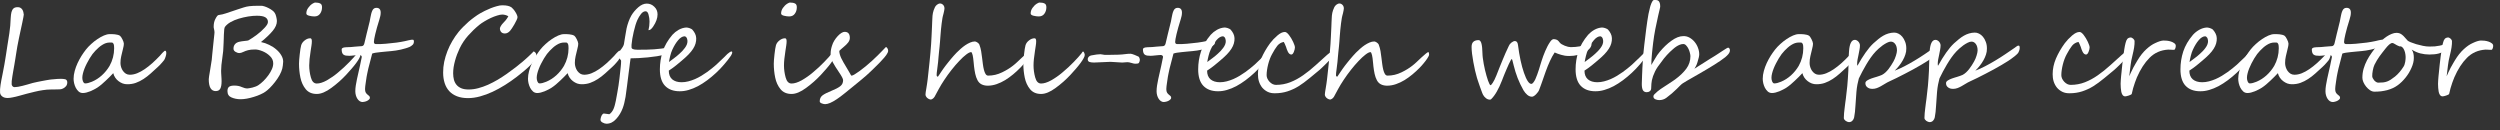 <?xml version="1.0" encoding="UTF-8" standalone="no"?><!DOCTYPE svg PUBLIC "-//W3C//DTD SVG 1.1//EN" "http://www.w3.org/Graphics/SVG/1.1/DTD/svg11.dtd"><svg width="100%" height="100%" viewBox="0 0 250 13" version="1.1" xmlns="http://www.w3.org/2000/svg" xmlns:xlink="http://www.w3.org/1999/xlink" xml:space="preserve" xmlns:serif="http://www.serif.com/" style="fill-rule:evenodd;clip-rule:evenodd;stroke-linejoin:round;stroke-miterlimit:2;"><rect x="0" y="0" width="250" height="13" fill="#333333" stroke="none"/><g id="imgDialBase"></g><g id="headerTopics"></g><g id="headerAppearanceConfigration"></g><g id="headerBasicInformation"></g><g id="btJoinMe"></g><g id="headerLogo"></g><g id="footerText"><path d="M6.615,8.604c-0.078,0.098 -0.178,0.178 -0.299,0.241c-0.121,0.058 -0.228,0.088 -0.322,0.088c-0.055,-0 -0.123,0.002 -0.205,0.005c-0.082,0 -0.168,0.002 -0.258,0.006c-0.086,0 -0.17,0.002 -0.252,0.006l-0.205,0c-0.25,0 -0.512,0.022 -0.785,0.065c-0.269,0.039 -0.539,0.091 -0.809,0.158c-0.269,0.062 -0.537,0.129 -0.802,0.199c-0.262,0.074 -0.51,0.143 -0.744,0.205c-0.235,0.067 -0.454,0.119 -0.657,0.158c-0.199,0.043 -0.371,0.065 -0.515,0.065c-0.235,-0 -0.418,-0.055 -0.551,-0.164c-0.129,-0.106 -0.197,-0.233 -0.205,-0.381c-0.008,-0.094 -0.008,-0.205 -0,-0.334c0.008,-0.129 0.023,-0.27 0.047,-0.422c0.023,-0.152 0.051,-0.312 0.082,-0.48c0.031,-0.172 0.066,-0.346 0.105,-0.522c0.024,-0.117 0.053,-0.269 0.088,-0.457c0.039,-0.187 0.076,-0.383 0.111,-0.586c0.036,-0.207 0.069,-0.406 0.1,-0.598c0.031,-0.195 0.057,-0.355 0.076,-0.48c0.043,-0.285 0.082,-0.541 0.117,-0.768c0.039,-0.23 0.075,-0.451 0.106,-0.662c0.035,-0.211 0.068,-0.424 0.099,-0.638c0.032,-0.219 0.061,-0.463 0.088,-0.733c0.024,-0.293 0.039,-0.554 0.047,-0.785c0.012,-0.23 0.037,-0.424 0.076,-0.58c0.043,-0.16 0.11,-0.281 0.2,-0.363c0.093,-0.086 0.236,-0.129 0.427,-0.129c0.11,-0 0.2,0.021 0.27,0.064c0.074,0.043 0.135,0.1 0.182,0.17c0.046,0.07 0.082,0.151 0.105,0.24c0.023,0.09 0.039,0.18 0.047,0.27c0.004,0.027 -0.01,0.115 -0.041,0.264c-0.027,0.148 -0.065,0.334 -0.111,0.556c-0.047,0.219 -0.1,0.463 -0.159,0.733c-0.058,0.269 -0.117,0.543 -0.175,0.82c-0.055,0.277 -0.108,0.547 -0.159,0.809c-0.047,0.257 -0.084,0.484 -0.111,0.679c-0.023,0.172 -0.053,0.358 -0.088,0.557c-0.031,0.195 -0.064,0.394 -0.099,0.598c-0.036,0.199 -0.071,0.398 -0.106,0.597c-0.035,0.199 -0.066,0.387 -0.094,0.563c-0.027,0.172 -0.049,0.328 -0.064,0.468c-0.012,0.137 -0.014,0.247 -0.006,0.329c0.008,0.07 0.037,0.134 0.088,0.193c0.051,0.059 0.119,0.088 0.205,0.088c0.094,-0 0.211,-0.012 0.352,-0.035c0.144,-0.028 0.296,-0.061 0.457,-0.1c0.164,-0.043 0.33,-0.088 0.498,-0.135c0.168,-0.05 0.328,-0.097 0.48,-0.14c0.035,-0.012 0.102,-0.028 0.199,-0.047c0.102,-0.024 0.217,-0.049 0.346,-0.076c0.133,-0.028 0.273,-0.055 0.422,-0.082c0.148,-0.028 0.287,-0.053 0.416,-0.077c0.133,-0.023 0.25,-0.043 0.351,-0.058c0.102,-0.016 0.172,-0.024 0.211,-0.024c0.051,0 0.121,-0.005 0.211,-0.017c0.094,-0.012 0.2,-0.022 0.317,-0.029c0.117,-0.008 0.244,-0.012 0.381,-0.012c0.136,-0 0.273,0.013 0.41,0.041c0.07,0.015 0.123,0.051 0.158,0.105c0.035,0.051 0.055,0.112 0.059,0.182c0.003,0.07 -0.004,0.141 -0.024,0.211c-0.019,0.07 -0.049,0.131 -0.088,0.181Z" style="fill:#fff;fill-rule:nonzero;"/><path d="M16.629,5.312c-0,0.046 -0.006,0.103 -0.018,0.169c-0.011,0.063 -0.029,0.127 -0.052,0.194c-0.02,0.066 -0.043,0.131 -0.071,0.193c-0.023,0.059 -0.049,0.106 -0.076,0.141c-0.023,0.031 -0.058,0.074 -0.105,0.129c-0.043,0.05 -0.092,0.107 -0.147,0.17c-0.055,0.062 -0.115,0.129 -0.181,0.199c-0.063,0.066 -0.129,0.131 -0.2,0.193c-0.242,0.223 -0.48,0.44 -0.715,0.651c-0.23,0.207 -0.468,0.39 -0.714,0.55c-0.246,0.161 -0.504,0.289 -0.774,0.387c-0.265,0.094 -0.555,0.139 -0.867,0.135c-0.145,-0 -0.291,-0.026 -0.439,-0.076c-0.145,-0.055 -0.282,-0.131 -0.411,-0.229c-0.129,-0.097 -0.24,-0.215 -0.334,-0.351c-0.093,-0.137 -0.16,-0.288 -0.199,-0.452c-0.113,0.118 -0.232,0.241 -0.357,0.37c-0.125,0.125 -0.256,0.252 -0.393,0.38c-0.133,0.129 -0.271,0.254 -0.416,0.375c-0.144,0.122 -0.293,0.233 -0.445,0.334c-0.086,0.055 -0.19,0.114 -0.311,0.176c-0.117,0.063 -0.242,0.121 -0.375,0.176c-0.129,0.051 -0.259,0.094 -0.392,0.129c-0.129,0.031 -0.246,0.047 -0.352,0.047c-0.16,-0 -0.299,-0.049 -0.416,-0.147c-0.113,-0.101 -0.209,-0.224 -0.287,-0.369c-0.074,-0.144 -0.131,-0.299 -0.17,-0.463c-0.035,-0.164 -0.053,-0.31 -0.053,-0.439c0,-0.258 0.037,-0.522 0.112,-0.791c0.074,-0.27 0.17,-0.531 0.287,-0.785c0.121,-0.258 0.254,-0.502 0.398,-0.733c0.149,-0.23 0.293,-0.435 0.434,-0.615c0.148,-0.188 0.324,-0.373 0.527,-0.557c0.203,-0.187 0.414,-0.353 0.633,-0.498c0.219,-0.148 0.434,-0.267 0.645,-0.357c0.21,-0.09 0.398,-0.135 0.562,-0.135l0.258,0c0.094,0 0.185,0.006 0.275,0.018c0.09,0.007 0.178,0.023 0.264,0.047c0.086,0.019 0.164,0.05 0.234,0.093c0.035,0.024 0.076,0.069 0.123,0.135c0.047,0.066 0.09,0.141 0.129,0.223c0.043,0.082 0.078,0.164 0.106,0.246c0.027,0.082 0.041,0.146 0.041,0.193c-0,0.129 -0.03,0.301 -0.088,0.516c-0.063,0.269 -0.121,0.515 -0.176,0.738c-0.051,0.219 -0.076,0.445 -0.076,0.68c-0,0.133 0.021,0.269 0.064,0.41c0.043,0.137 0.104,0.262 0.182,0.375c0.082,0.113 0.18,0.207 0.293,0.281c0.117,0.07 0.248,0.106 0.393,0.106c0.238,-0 0.482,-0.049 0.732,-0.147c0.25,-0.101 0.502,-0.238 0.756,-0.41c0.258,-0.176 0.513,-0.377 0.767,-0.604c0.254,-0.23 0.504,-0.474 0.75,-0.732c0.02,-0.023 0.053,-0.062 0.1,-0.117c0.051,-0.059 0.102,-0.115 0.152,-0.17c0.055,-0.059 0.108,-0.109 0.159,-0.152c0.05,-0.047 0.087,-0.071 0.111,-0.071c0.082,0 0.123,0.08 0.123,0.241Zm-5.215,-0.487c0,-0.066 -0.004,-0.148 -0.012,-0.246c-0.007,-0.098 -0.033,-0.178 -0.076,-0.24c-0.043,-0.063 -0.096,-0.092 -0.158,-0.088l-0.188,-0c-0.136,-0 -0.269,0.021 -0.398,0.064c-0.125,0.043 -0.248,0.104 -0.369,0.182c-0.121,0.074 -0.238,0.162 -0.352,0.264c-0.109,0.097 -0.216,0.201 -0.322,0.31c-0.09,0.09 -0.185,0.201 -0.287,0.334c-0.098,0.133 -0.195,0.28 -0.293,0.44c-0.094,0.156 -0.186,0.322 -0.275,0.498c-0.09,0.172 -0.168,0.344 -0.235,0.515c-0.066,0.168 -0.119,0.332 -0.158,0.493c-0.039,0.156 -0.059,0.298 -0.059,0.427c0,0.039 0.004,0.092 0.012,0.159c0.012,0.062 0.027,0.125 0.047,0.187c0.023,0.059 0.053,0.109 0.088,0.152c0.039,0.043 0.086,0.065 0.141,0.065c0.179,-0 0.404,-0.057 0.673,-0.17c0.368,-0.156 0.7,-0.369 0.996,-0.639c0.301,-0.273 0.557,-0.588 0.768,-0.943c0.305,-0.551 0.457,-1.139 0.457,-1.764Z" style="fill:#fff;fill-rule:nonzero;"/><path d="M28.318,6.167c0,0.09 -0.011,0.219 -0.035,0.387c-0.023,0.172 -0.041,0.271 -0.053,0.299c-0.05,0.203 -0.142,0.425 -0.275,0.668c-0.133,0.238 -0.287,0.468 -0.463,0.691c-0.168,0.215 -0.338,0.408 -0.51,0.58c-0.171,0.168 -0.318,0.293 -0.439,0.375c-0.125,0.09 -0.283,0.178 -0.475,0.264c-0.187,0.09 -0.41,0.173 -0.668,0.252c-0.511,0.16 -0.959,0.24 -1.341,0.24c-0.329,-0 -0.629,-0.059 -0.903,-0.176c-0.273,-0.109 -0.41,-0.322 -0.41,-0.639c0,-0.191 0.049,-0.33 0.147,-0.416c0.101,-0.089 0.281,-0.134 0.539,-0.134c0.285,-0 0.533,0.048 0.744,0.146c0.215,0.094 0.398,0.141 0.551,0.141c0.085,-0 0.257,-0.03 0.515,-0.088c0.254,-0.063 0.455,-0.145 0.604,-0.246c0.164,-0.11 0.334,-0.25 0.509,-0.422c0.176,-0.176 0.336,-0.363 0.481,-0.563c0.148,-0.203 0.268,-0.408 0.357,-0.615c0.09,-0.207 0.133,-0.402 0.129,-0.586c0,-0.265 -0.105,-0.502 -0.316,-0.709c-0.211,-0.211 -0.459,-0.375 -0.744,-0.492c-0.289,-0.117 -0.535,-0.176 -0.739,-0.176c-0.312,0 -0.55,0.024 -0.714,0.071c-0.168,0.043 -0.329,0.101 -0.481,0.175c-0.152,0.075 -0.283,0.112 -0.392,0.112c-0.125,-0 -0.254,-0.041 -0.387,-0.123c-0.133,-0.082 -0.199,-0.186 -0.199,-0.311c-0,-0.109 0.015,-0.203 0.046,-0.281c0.036,-0.082 0.081,-0.151 0.135,-0.205c0.055,-0.059 0.117,-0.104 0.188,-0.135c0.07,-0.035 0.144,-0.061 0.222,-0.076c0.079,-0.02 0.163,-0.035 0.252,-0.047c0.09,-0.016 0.186,-0.027 0.287,-0.035c0.204,-0.016 0.327,-0.035 0.37,-0.059c0.269,-0.156 0.546,-0.342 0.832,-0.556c0.148,-0.11 0.285,-0.221 0.41,-0.334c0.129,-0.118 0.25,-0.237 0.363,-0.358c0.227,-0.238 0.34,-0.433 0.34,-0.586c-0,-0.207 -0.086,-0.363 -0.258,-0.469c-0.172,-0.105 -0.455,-0.158 -0.85,-0.158c-0.128,0 -0.267,0.006 -0.416,0.018c-0.148,0.012 -0.3,0.031 -0.457,0.058c-0.156,0.024 -0.314,0.055 -0.474,0.094c-0.156,0.035 -0.311,0.076 -0.463,0.123c-0.152,0.047 -0.299,0.1 -0.44,0.158c-0.14,0.059 -0.271,0.123 -0.392,0.194c-0.121,0.07 -0.229,0.146 -0.322,0.228c-0.094,0.078 -0.17,0.16 -0.229,0.246c-0.031,0.047 -0.055,0.127 -0.07,0.241c-0.012,0.109 -0.024,0.285 -0.035,0.527c-0.004,0.121 -0.008,0.254 -0.012,0.398c-0.004,0.141 -0.01,0.299 -0.018,0.475c-0.007,0.176 -0.015,0.328 -0.023,0.457c-0.004,0.125 -0.01,0.232 -0.018,0.322c-0.007,0.075 -0.019,0.166 -0.035,0.276c-0.012,0.105 -0.027,0.23 -0.047,0.375c-0.039,0.281 -0.07,0.525 -0.093,0.732c-0.02,0.207 -0.03,0.402 -0.03,0.586c0,0.063 0.002,0.139 0.006,0.229c0.004,0.086 0.01,0.185 0.018,0.298c0.008,0.114 0.013,0.215 0.017,0.305c0.004,0.086 0.006,0.156 0.006,0.211c0,0.34 -0.045,0.59 -0.135,0.75c-0.089,0.156 -0.24,0.234 -0.451,0.234c-0.465,0 -0.697,-0.396 -0.697,-1.189c-0,-0.094 0.047,-0.408 0.141,-0.943c0.093,-0.532 0.146,-0.864 0.158,-0.997c0.019,-0.179 0.035,-0.349 0.047,-0.509c0.015,-0.16 0.031,-0.313 0.047,-0.457c0.015,-0.145 0.033,-0.315 0.052,-0.51c0.02,-0.195 0.043,-0.42 0.071,-0.674c0.019,-0.156 0.033,-0.283 0.041,-0.381c0.011,-0.097 0.017,-0.166 0.017,-0.205c0,-0.094 -0.014,-0.197 -0.041,-0.31c-0.015,-0.063 -0.027,-0.116 -0.035,-0.159c-0.004,-0.046 -0.006,-0.084 -0.006,-0.111c0,-0.289 0.053,-0.537 0.158,-0.744c0.137,-0.273 0.248,-0.412 0.334,-0.416c0.137,-0.02 0.266,-0.043 0.387,-0.07c0.121,-0.032 0.236,-0.065 0.346,-0.1c0.508,-0.172 0.908,-0.307 1.201,-0.404c0.297,-0.098 0.49,-0.16 0.58,-0.188c0.18,-0.058 0.367,-0.099 0.562,-0.123c0.102,-0.015 0.223,-0.025 0.364,-0.029c0.14,-0.008 0.304,-0.012 0.492,-0.012l0.328,0c0.082,-0.004 0.19,0.016 0.322,0.059c0.137,0.043 0.274,0.099 0.411,0.17c0.14,0.07 0.269,0.15 0.386,0.24c0.117,0.086 0.199,0.174 0.246,0.264c0.055,0.082 0.102,0.207 0.141,0.375c0.019,0.086 0.035,0.164 0.047,0.234c0.012,0.066 0.017,0.127 0.017,0.182c0,0.316 -0.136,0.64 -0.41,0.972c-0.269,0.332 -0.664,0.709 -1.183,1.131c0.289,0.059 0.566,0.154 0.832,0.287c0.269,0.129 0.506,0.283 0.709,0.463c0.207,0.176 0.371,0.369 0.492,0.58c0.125,0.207 0.187,0.418 0.187,0.633Z" style="fill:#fff;fill-rule:nonzero;"/><path d="M32.203,0.724c0,0.254 -0.066,0.47 -0.199,0.65c-0.129,0.18 -0.318,0.27 -0.568,0.27c-0.157,-0 -0.331,-0.024 -0.522,-0.071c-0.187,-0.047 -0.281,-0.123 -0.281,-0.228c-0,-0.192 0.058,-0.373 0.176,-0.545c0.121,-0.176 0.265,-0.319 0.433,-0.428c0.133,-0.078 0.221,-0.117 0.264,-0.117c0.223,-0 0.394,0.031 0.515,0.094c0.122,0.058 0.182,0.183 0.182,0.375Zm3.838,4.763c0.004,0.082 -0.033,0.194 -0.111,0.334c-0.075,0.141 -0.178,0.301 -0.311,0.481c-0.129,0.176 -0.281,0.365 -0.457,0.568c-0.172,0.203 -0.353,0.406 -0.545,0.609c-0.219,0.235 -0.451,0.461 -0.697,0.68c-0.242,0.215 -0.502,0.424 -0.779,0.627c-0.547,0.406 -1.036,0.61 -1.465,0.61c-0.473,-0 -0.84,-0.159 -1.102,-0.475c-0.262,-0.32 -0.439,-0.707 -0.533,-1.16c-0.094,-0.449 -0.141,-0.912 -0.141,-1.389c0,-0.199 0.024,-0.51 0.071,-0.932c0.023,-0.211 0.047,-0.392 0.07,-0.544c0.023,-0.153 0.049,-0.276 0.076,-0.37c0.055,-0.183 0.17,-0.343 0.346,-0.48c0.18,-0.145 0.367,-0.217 0.562,-0.217c0.106,0 0.159,0.1 0.159,0.299c-0,0.133 -0.014,0.283 -0.041,0.451c-0.024,0.168 -0.049,0.334 -0.077,0.498c-0.05,0.309 -0.087,0.586 -0.111,0.832c-0.023,0.242 -0.035,0.453 -0.035,0.633c-0,0.395 0.055,0.793 0.164,1.195c0.109,0.41 0.307,0.616 0.592,0.616c0.289,-0 0.625,-0.106 1.008,-0.317c0.191,-0.109 0.382,-0.23 0.574,-0.363c0.191,-0.133 0.383,-0.281 0.574,-0.445c0.195,-0.165 0.383,-0.329 0.563,-0.493c0.179,-0.168 0.355,-0.339 0.527,-0.515c0.172,-0.176 0.326,-0.34 0.463,-0.492c0.136,-0.153 0.256,-0.293 0.357,-0.422c0.004,-0.008 0.01,-0.02 0.018,-0.035c0.011,-0.02 0.023,-0.038 0.035,-0.053c0.012,-0.02 0.023,-0.035 0.035,-0.047c0.012,-0.012 0.024,-0.016 0.035,-0.012c0.055,0 0.096,0.043 0.123,0.129c0.035,0.082 0.053,0.149 0.053,0.199Z" style="fill:#fff;fill-rule:nonzero;"/><path d="M41.391,4.14c-0,0.144 -0.039,0.256 -0.118,0.334c-0.078,0.074 -0.168,0.14 -0.269,0.199c-0.129,0.058 -0.274,0.111 -0.434,0.158c-0.156,0.047 -0.318,0.09 -0.486,0.129c-0.164,0.035 -0.33,0.066 -0.498,0.094c-0.168,0.023 -0.328,0.043 -0.481,0.058c-0.164,0.016 -0.337,0.032 -0.521,0.047c-0.184,0.016 -0.361,0.033 -0.533,0.053c-0.172,0.016 -0.332,0.035 -0.481,0.059c-0.144,0.023 -0.261,0.052 -0.351,0.087c-0.082,0.356 -0.17,0.696 -0.264,1.02c-0.09,0.32 -0.166,0.641 -0.228,0.961c-0.016,0.074 -0.038,0.185 -0.065,0.334c-0.023,0.148 -0.047,0.305 -0.07,0.469c-0.024,0.16 -0.045,0.312 -0.065,0.457c-0.015,0.14 -0.023,0.242 -0.023,0.304c-0,0.16 0.025,0.282 0.076,0.364c0.051,0.078 0.106,0.14 0.164,0.187c0.063,0.051 0.119,0.098 0.17,0.141c0.051,0.043 0.076,0.107 0.076,0.193c0,0.055 -0.027,0.108 -0.082,0.158c-0.051,0.051 -0.113,0.096 -0.187,0.135c-0.075,0.039 -0.155,0.068 -0.241,0.088c-0.082,0.023 -0.154,0.035 -0.216,0.035c-0.114,0 -0.215,-0.031 -0.305,-0.094c-0.09,-0.062 -0.166,-0.144 -0.229,-0.246c-0.062,-0.097 -0.111,-0.211 -0.146,-0.34c-0.035,-0.128 -0.053,-0.261 -0.053,-0.398c0,-0.18 0.016,-0.371 0.047,-0.574c0.031,-0.207 0.07,-0.418 0.117,-0.633c0.047,-0.215 0.096,-0.434 0.147,-0.656c0.054,-0.227 0.105,-0.451 0.152,-0.674c0.02,-0.094 0.039,-0.19 0.059,-0.287c0.023,-0.102 0.043,-0.196 0.058,-0.281c0.02,-0.09 0.035,-0.165 0.047,-0.223c0.012,-0.059 0.018,-0.094 0.018,-0.106c-0,-0.062 -0.024,-0.109 -0.071,-0.14c-0.043,-0.035 -0.095,-0.053 -0.158,-0.053c-0.047,0 -0.117,0.004 -0.211,0.012c-0.093,0.008 -0.193,0.017 -0.299,0.029c-0.101,0.012 -0.199,0.022 -0.292,0.029c-0.094,0.008 -0.163,0.012 -0.206,0.012c-0.14,0 -0.259,-0.008 -0.357,-0.023c-0.098,-0.02 -0.178,-0.053 -0.24,-0.1c-0.059,-0.047 -0.102,-0.111 -0.129,-0.193c-0.031,-0.086 -0.047,-0.196 -0.047,-0.328c0,-0.055 0.025,-0.098 0.076,-0.129c0.051,-0.032 0.112,-0.053 0.182,-0.065c0.074,-0.015 0.152,-0.023 0.234,-0.023c0.082,-0.004 0.154,-0.006 0.217,-0.006c0.051,-0 0.133,-0.004 0.246,-0.012c0.117,-0.012 0.238,-0.023 0.363,-0.035c0.129,-0.012 0.25,-0.021 0.364,-0.029c0.117,-0.012 0.201,-0.018 0.252,-0.018c0.023,0 0.05,-0.002 0.082,-0.006c0.031,-0.004 0.062,-0.013 0.093,-0.029c0.036,-0.02 0.067,-0.049 0.094,-0.088c0.027,-0.043 0.051,-0.101 0.07,-0.176c0.028,-0.121 0.061,-0.261 0.1,-0.422c0.039,-0.164 0.078,-0.33 0.117,-0.498c0.043,-0.172 0.084,-0.336 0.123,-0.492c0.039,-0.16 0.073,-0.297 0.1,-0.41c0.035,-0.109 0.064,-0.227 0.088,-0.352c0.027,-0.125 0.051,-0.25 0.07,-0.375c0.024,-0.125 0.049,-0.246 0.076,-0.363c0.028,-0.117 0.063,-0.224 0.106,-0.322c0.086,-0.203 0.224,-0.305 0.416,-0.305c0.289,0 0.433,0.16 0.433,0.481c0,0.199 -0.043,0.427 -0.129,0.685c-0.187,0.594 -0.326,1.084 -0.416,1.471c-0.089,0.383 -0.134,0.641 -0.134,0.773c-0,0.145 0.072,0.217 0.216,0.217c0.176,0 0.34,-0.002 0.493,-0.006c0.156,-0.007 0.312,-0.017 0.468,-0.029c0.161,-0.016 0.329,-0.033 0.504,-0.053c0.176,-0.019 0.373,-0.041 0.592,-0.064c0.156,-0.02 0.305,-0.043 0.445,-0.07c0.145,-0.028 0.278,-0.053 0.399,-0.077c0.121,-0.027 0.228,-0.052 0.322,-0.076c0.094,-0.023 0.172,-0.039 0.234,-0.047c0.043,-0.004 0.084,-0.009 0.124,-0.017c0.043,-0.008 0.078,-0.008 0.105,-0c0.031,0.004 0.055,0.019 0.07,0.047c0.02,0.023 0.03,0.064 0.03,0.123Z" style="fill:#fff;fill-rule:nonzero;"/><path d="M53.637,5.522c-0,0.243 -0.166,0.541 -0.498,0.897c-0.082,0.09 -0.184,0.189 -0.305,0.299c-0.117,0.109 -0.242,0.22 -0.375,0.334c-0.133,0.109 -0.268,0.219 -0.404,0.328c-0.133,0.109 -0.258,0.209 -0.375,0.299c-0.375,0.289 -0.768,0.562 -1.178,0.82c-0.41,0.258 -0.824,0.484 -1.242,0.68c-0.418,0.195 -0.836,0.349 -1.254,0.463c-0.414,0.113 -0.815,0.17 -1.201,0.17c-0.422,-0 -0.789,-0.061 -1.102,-0.182c-0.312,-0.121 -0.572,-0.293 -0.779,-0.516c-0.203,-0.222 -0.356,-0.49 -0.457,-0.802c-0.102,-0.317 -0.153,-0.668 -0.153,-1.055c-0.003,-0.352 0.032,-0.709 0.106,-1.072c0.078,-0.364 0.185,-0.721 0.322,-1.073c0.137,-0.351 0.301,-0.689 0.492,-1.013c0.192,-0.328 0.401,-0.631 0.627,-0.909c0.137,-0.168 0.291,-0.337 0.463,-0.509c0.172,-0.176 0.352,-0.346 0.539,-0.51c0.192,-0.164 0.385,-0.317 0.58,-0.457c0.196,-0.145 0.387,-0.272 0.575,-0.381c0.121,-0.07 0.275,-0.152 0.462,-0.246c0.188,-0.094 0.385,-0.182 0.592,-0.264c0.207,-0.082 0.412,-0.15 0.615,-0.205c0.204,-0.058 0.379,-0.088 0.528,-0.088c0.238,0 0.428,0.018 0.568,0.053c0.145,0.031 0.272,0.086 0.381,0.164c0.051,0.039 0.109,0.1 0.176,0.182c0.07,0.078 0.135,0.166 0.193,0.263c0.063,0.094 0.113,0.19 0.153,0.287c0.043,0.094 0.064,0.174 0.064,0.241c-0,0.066 -0.031,0.166 -0.094,0.299c-0.062,0.132 -0.135,0.271 -0.217,0.416c-0.082,0.14 -0.164,0.273 -0.246,0.398c-0.082,0.121 -0.144,0.205 -0.187,0.252c-0.16,0.176 -0.332,0.264 -0.516,0.264c-0.156,-0 -0.279,-0.047 -0.369,-0.141c-0.086,-0.098 -0.129,-0.219 -0.129,-0.363c0,-0.051 0.029,-0.129 0.088,-0.235c0.059,-0.109 0.156,-0.232 0.293,-0.369c0.137,-0.137 0.242,-0.262 0.316,-0.375c0.079,-0.117 0.127,-0.195 0.147,-0.234c-0.078,-0.055 -0.174,-0.098 -0.287,-0.129c-0.113,-0.031 -0.219,-0.047 -0.317,-0.047c-0.14,0 -0.314,0.033 -0.521,0.1c-0.207,0.062 -0.42,0.144 -0.639,0.246c-0.215,0.101 -0.426,0.215 -0.633,0.34c-0.203,0.121 -0.375,0.238 -0.515,0.351c-0.403,0.332 -0.774,0.69 -1.113,1.072c-0.34,0.383 -0.622,0.807 -0.844,1.272c-0.09,0.191 -0.176,0.392 -0.258,0.603c-0.078,0.207 -0.147,0.418 -0.205,0.633c-0.059,0.215 -0.106,0.43 -0.141,0.645c-0.031,0.211 -0.047,0.414 -0.047,0.609c0,0.231 0.026,0.445 0.077,0.645c0.054,0.199 0.142,0.371 0.263,0.515c0.121,0.145 0.28,0.258 0.475,0.34c0.199,0.082 0.443,0.123 0.732,0.123c0.313,0 0.633,-0.043 0.961,-0.129c0.328,-0.086 0.655,-0.201 0.979,-0.345c0.328,-0.149 0.652,-0.317 0.972,-0.504c0.321,-0.192 0.627,-0.391 0.92,-0.598c0.297,-0.207 0.578,-0.414 0.844,-0.621c0.266,-0.207 0.508,-0.402 0.727,-0.586c0.089,-0.074 0.183,-0.156 0.281,-0.246c0.101,-0.09 0.201,-0.18 0.299,-0.27c0.097,-0.089 0.191,-0.179 0.281,-0.269c0.094,-0.09 0.176,-0.172 0.246,-0.246c0.176,0.09 0.264,0.218 0.264,0.386Z" style="fill:#fff;fill-rule:nonzero;"/><path d="M62.068,5.312c0,0.046 -0.006,0.103 -0.017,0.169c-0.012,0.063 -0.03,0.127 -0.053,0.194c-0.019,0.066 -0.043,0.131 -0.07,0.193c-0.024,0.059 -0.049,0.106 -0.076,0.141c-0.024,0.031 -0.059,0.074 -0.106,0.129c-0.043,0.05 -0.092,0.107 -0.146,0.17c-0.055,0.062 -0.116,0.129 -0.182,0.199c-0.063,0.066 -0.129,0.131 -0.199,0.193c-0.242,0.223 -0.481,0.44 -0.715,0.651c-0.231,0.207 -0.469,0.39 -0.715,0.55c-0.246,0.161 -0.504,0.289 -0.773,0.387c-0.266,0.094 -0.555,0.139 -0.868,0.135c-0.144,-0 -0.291,-0.026 -0.439,-0.076c-0.145,-0.055 -0.281,-0.131 -0.41,-0.229c-0.129,-0.097 -0.24,-0.215 -0.334,-0.351c-0.094,-0.137 -0.16,-0.288 -0.199,-0.452c-0.114,0.118 -0.233,0.241 -0.358,0.37c-0.125,0.125 -0.256,0.252 -0.392,0.38c-0.133,0.129 -0.272,0.254 -0.416,0.375c-0.145,0.122 -0.293,0.233 -0.446,0.334c-0.086,0.055 -0.189,0.114 -0.31,0.176c-0.117,0.063 -0.242,0.121 -0.375,0.176c-0.129,0.051 -0.26,0.094 -0.393,0.129c-0.129,0.031 -0.246,0.047 -0.351,0.047c-0.161,-0 -0.299,-0.049 -0.416,-0.147c-0.114,-0.101 -0.209,-0.224 -0.288,-0.369c-0.074,-0.144 -0.13,-0.299 -0.169,-0.463c-0.036,-0.164 -0.053,-0.31 -0.053,-0.439c-0,-0.258 0.037,-0.522 0.111,-0.791c0.074,-0.27 0.17,-0.531 0.287,-0.785c0.121,-0.258 0.254,-0.502 0.399,-0.733c0.148,-0.23 0.293,-0.435 0.433,-0.615c0.149,-0.188 0.325,-0.373 0.528,-0.557c0.203,-0.187 0.414,-0.353 0.632,-0.498c0.219,-0.148 0.434,-0.267 0.645,-0.357c0.211,-0.09 0.398,-0.135 0.562,-0.135l0.258,0c0.094,0 0.186,0.006 0.276,0.018c0.09,0.007 0.177,0.023 0.263,0.047c0.086,0.019 0.164,0.05 0.235,0.093c0.035,0.024 0.076,0.069 0.123,0.135c0.047,0.066 0.09,0.141 0.129,0.223c0.043,0.082 0.078,0.164 0.105,0.246c0.027,0.082 0.041,0.146 0.041,0.193c0,0.129 -0.029,0.301 -0.088,0.516c-0.062,0.269 -0.121,0.515 -0.176,0.738c-0.05,0.219 -0.076,0.445 -0.076,0.68c0,0.133 0.022,0.269 0.065,0.41c0.043,0.137 0.103,0.262 0.181,0.375c0.082,0.113 0.18,0.207 0.293,0.281c0.118,0.07 0.248,0.106 0.393,0.106c0.238,-0 0.482,-0.049 0.732,-0.147c0.25,-0.101 0.502,-0.238 0.756,-0.41c0.258,-0.176 0.514,-0.377 0.768,-0.604c0.254,-0.23 0.504,-0.474 0.75,-0.732c0.019,-0.023 0.053,-0.062 0.099,-0.117c0.051,-0.059 0.102,-0.115 0.153,-0.17c0.054,-0.059 0.107,-0.109 0.158,-0.152c0.051,-0.047 0.088,-0.071 0.111,-0.071c0.082,0 0.123,0.08 0.123,0.241Zm-5.214,-0.487c-0,-0.066 -0.004,-0.148 -0.012,-0.246c-0.008,-0.098 -0.033,-0.178 -0.076,-0.24c-0.043,-0.063 -0.096,-0.092 -0.159,-0.088l-0.187,-0c-0.137,-0 -0.27,0.021 -0.399,0.064c-0.125,0.043 -0.248,0.104 -0.369,0.182c-0.121,0.074 -0.238,0.162 -0.351,0.264c-0.11,0.097 -0.217,0.201 -0.322,0.31c-0.09,0.09 -0.186,0.201 -0.288,0.334c-0.097,0.133 -0.195,0.28 -0.293,0.44c-0.093,0.156 -0.185,0.322 -0.275,0.498c-0.09,0.172 -0.168,0.344 -0.234,0.515c-0.067,0.168 -0.119,0.332 -0.159,0.493c-0.039,0.156 -0.058,0.298 -0.058,0.427c-0,0.039 0.004,0.092 0.012,0.159c0.011,0.062 0.027,0.125 0.046,0.187c0.024,0.059 0.053,0.109 0.088,0.152c0.039,0.043 0.086,0.065 0.141,0.065c0.18,-0 0.404,-0.057 0.674,-0.17c0.367,-0.156 0.699,-0.369 0.996,-0.639c0.301,-0.273 0.557,-0.588 0.767,-0.943c0.305,-0.551 0.458,-1.139 0.458,-1.764Z" style="fill:#fff;fill-rule:nonzero;"/><path d="M67.148,4.79c0,0.074 -0.048,0.184 -0.146,0.328c-0.098,0.145 -0.182,0.235 -0.252,0.27c-0.031,0.019 -0.127,0.049 -0.287,0.088c-0.461,0.109 -1.022,0.197 -1.682,0.263c-0.332,0.032 -0.64,0.055 -0.926,0.071c-0.285,0.015 -0.55,0.023 -0.796,0.023c-0.02,0.148 -0.041,0.303 -0.065,0.463c-0.019,0.16 -0.039,0.32 -0.058,0.48c-0.02,0.161 -0.041,0.319 -0.065,0.475c-0.019,0.152 -0.037,0.295 -0.053,0.428c-0.031,0.269 -0.068,0.564 -0.111,0.884c-0.039,0.317 -0.09,0.692 -0.152,1.125c-0.078,0.458 -0.172,0.833 -0.282,1.125c-0.156,0.418 -0.375,0.78 -0.656,1.084c-0.281,0.317 -0.605,0.475 -0.972,0.475c-0.114,0 -0.243,-0.039 -0.387,-0.117c-0.141,-0.074 -0.211,-0.17 -0.211,-0.287c-0,-0.051 0.01,-0.112 0.029,-0.182c0.016,-0.07 0.039,-0.139 0.07,-0.205c0.032,-0.062 0.069,-0.117 0.112,-0.164c0.039,-0.043 0.084,-0.064 0.135,-0.064c0.062,-0 0.152,0.011 0.269,0.035c0.117,0.023 0.207,0.035 0.27,0.035c0.093,-0.059 0.173,-0.133 0.24,-0.223c0.07,-0.09 0.131,-0.193 0.182,-0.31c0.05,-0.118 0.093,-0.244 0.128,-0.381c0.039,-0.137 0.073,-0.28 0.1,-0.428c0.055,-0.281 0.104,-0.549 0.147,-0.803c0.046,-0.254 0.087,-0.498 0.123,-0.732c0.035,-0.238 0.066,-0.471 0.093,-0.697c0.028,-0.227 0.053,-0.455 0.076,-0.686c0.016,-0.121 0.034,-0.285 0.053,-0.492c0.024,-0.203 0.035,-0.383 0.035,-0.539c0.008,-0.059 -0.009,-0.111 -0.052,-0.158c-0.043,-0.051 -0.092,-0.1 -0.147,-0.147c-0.051,-0.047 -0.098,-0.094 -0.14,-0.14c-0.04,-0.051 -0.055,-0.106 -0.047,-0.165c-0,-0.07 0.105,-0.238 0.316,-0.503c0.215,-0.262 0.334,-0.471 0.357,-0.627c0.016,-0.079 0.032,-0.178 0.047,-0.299c0.02,-0.125 0.043,-0.27 0.071,-0.434c0.05,-0.328 0.097,-0.597 0.14,-0.808c0.047,-0.215 0.112,-0.438 0.194,-0.668c0.082,-0.231 0.179,-0.446 0.293,-0.645c0.175,-0.293 0.404,-0.562 0.685,-0.809c0.281,-0.246 0.565,-0.369 0.85,-0.369c0.293,0 0.545,0.106 0.756,0.317c0.214,0.203 0.322,0.455 0.322,0.756c-0,0.379 -0.143,0.781 -0.428,1.207c-0.164,0.25 -0.316,0.375 -0.457,0.375l-0.023,-0c0.07,-0.274 0.105,-0.563 0.105,-0.868c0,-0.218 -0.031,-0.441 -0.094,-0.668c-0.058,-0.234 -0.158,-0.351 -0.298,-0.351c-0.168,-0 -0.323,0.092 -0.463,0.275c-0.141,0.18 -0.26,0.377 -0.358,0.592c-0.133,0.297 -0.256,0.693 -0.369,1.19c-0.055,0.246 -0.101,0.476 -0.14,0.691c-0.036,0.215 -0.061,0.416 -0.077,0.603l0,0.252c0,0.161 0.196,0.241 0.586,0.241c0.328,-0 0.629,-0.002 0.903,-0.006c0.277,-0.008 0.533,-0.02 0.767,-0.035c0.235,-0.016 0.475,-0.039 0.721,-0.071c0.246,-0.031 0.498,-0.074 0.756,-0.129c0.031,-0.003 0.062,-0.005 0.094,-0.005c0.031,-0.004 0.064,-0.006 0.099,-0.006c0.047,-0 0.07,0.023 0.07,0.07Z" style="fill:#fff;fill-rule:nonzero;"/><path d="M73.225,5.259c-0,0.058 -0.043,0.162 -0.129,0.31c-0.203,0.293 -0.432,0.586 -0.686,0.879c-0.25,0.293 -0.517,0.573 -0.803,0.838c-0.281,0.262 -0.576,0.508 -0.884,0.738c-0.305,0.227 -0.614,0.424 -0.926,0.592c-0.313,0.164 -0.625,0.291 -0.938,0.381c-0.308,0.09 -0.607,0.133 -0.896,0.129c-0.625,-0 -1.111,-0.182 -1.459,-0.545c-0.344,-0.363 -0.516,-0.912 -0.516,-1.646c0,-0.614 0.094,-1.209 0.282,-1.788c0.191,-0.578 0.515,-1.134 0.972,-1.669c0.086,-0.094 0.182,-0.184 0.287,-0.27c0.11,-0.086 0.223,-0.162 0.34,-0.229c0.121,-0.066 0.244,-0.119 0.369,-0.158c0.129,-0.039 0.258,-0.062 0.387,-0.07c0.031,-0 0.074,0.004 0.129,0.012c0.055,0.008 0.113,0.021 0.176,0.041c0.062,0.019 0.123,0.045 0.181,0.076c0.059,0.027 0.106,0.062 0.141,0.105c0.109,0.125 0.195,0.254 0.258,0.387c0.066,0.133 0.103,0.279 0.111,0.44c0.008,0.179 -0.014,0.357 -0.064,0.533c-0.047,0.172 -0.129,0.349 -0.246,0.533c-0.114,0.18 -0.264,0.367 -0.452,0.562c-0.187,0.192 -0.414,0.399 -0.679,0.622c-0.168,0.14 -0.356,0.296 -0.563,0.468c-0.203,0.168 -0.449,0.346 -0.738,0.533c-0,0.379 0.113,0.668 0.34,0.868c0.23,0.195 0.545,0.293 0.943,0.293c0.223,-0 0.447,-0.03 0.674,-0.088c0.226,-0.059 0.449,-0.135 0.668,-0.229c0.219,-0.097 0.43,-0.207 0.633,-0.328c0.207,-0.125 0.4,-0.252 0.58,-0.381c0.332,-0.242 0.633,-0.482 0.902,-0.72c0.27,-0.243 0.537,-0.497 0.803,-0.762l0.316,-0.317c0.192,-0.168 0.33,-0.252 0.416,-0.252c0.047,0 0.071,0.038 0.071,0.112Zm-4.477,-1.166c-0.004,-0.059 -0.014,-0.115 -0.029,-0.17c-0.012,-0.059 -0.032,-0.11 -0.059,-0.152c-0.027,-0.043 -0.058,-0.077 -0.094,-0.1c-0.035,-0.027 -0.076,-0.041 -0.123,-0.041c-0.207,0.012 -0.414,0.139 -0.621,0.381c-0.207,0.238 -0.402,0.554 -0.586,0.949c-0.043,0.086 -0.082,0.184 -0.117,0.293c-0.031,0.105 -0.062,0.215 -0.094,0.328c-0.027,0.109 -0.052,0.219 -0.076,0.328c-0.019,0.11 -0.037,0.207 -0.053,0.293c0.204,-0.152 0.391,-0.293 0.563,-0.422c0.172,-0.129 0.332,-0.261 0.48,-0.398c0.094,-0.086 0.19,-0.178 0.288,-0.276c0.097,-0.101 0.185,-0.207 0.263,-0.316c0.082,-0.109 0.147,-0.223 0.194,-0.34c0.046,-0.117 0.068,-0.236 0.064,-0.357Z" style="fill:#fff;fill-rule:nonzero;"/><path d="M79.682,0.724c-0,0.254 -0.067,0.47 -0.2,0.65c-0.128,0.18 -0.318,0.27 -0.568,0.27c-0.156,-0 -0.33,-0.024 -0.521,-0.071c-0.188,-0.047 -0.282,-0.123 -0.282,-0.228c0,-0.192 0.059,-0.373 0.176,-0.545c0.121,-0.176 0.266,-0.319 0.434,-0.428c0.133,-0.078 0.22,-0.117 0.263,-0.117c0.223,-0 0.395,0.031 0.516,0.094c0.121,0.058 0.182,0.183 0.182,0.375Zm3.838,4.763c0.003,0.082 -0.034,0.194 -0.112,0.334c-0.074,0.141 -0.178,0.301 -0.31,0.481c-0.129,0.176 -0.282,0.365 -0.457,0.568c-0.172,0.203 -0.354,0.406 -0.545,0.609c-0.219,0.235 -0.451,0.461 -0.698,0.68c-0.242,0.215 -0.502,0.424 -0.779,0.627c-0.547,0.406 -1.035,0.61 -1.465,0.61c-0.472,-0 -0.84,-0.159 -1.101,-0.475c-0.262,-0.32 -0.44,-0.707 -0.533,-1.16c-0.094,-0.449 -0.141,-0.912 -0.141,-1.389c-0,-0.199 0.023,-0.51 0.07,-0.932c0.024,-0.211 0.047,-0.392 0.071,-0.544c0.023,-0.153 0.048,-0.276 0.076,-0.37c0.054,-0.183 0.17,-0.343 0.345,-0.48c0.18,-0.145 0.368,-0.217 0.563,-0.217c0.105,0 0.158,0.1 0.158,0.299c0,0.133 -0.014,0.283 -0.041,0.451c-0.023,0.168 -0.049,0.334 -0.076,0.498c-0.051,0.309 -0.088,0.586 -0.111,0.832c-0.024,0.242 -0.036,0.453 -0.036,0.633c0,0.395 0.055,0.793 0.164,1.195c0.11,0.41 0.307,0.616 0.592,0.616c0.289,-0 0.625,-0.106 1.008,-0.317c0.192,-0.109 0.383,-0.23 0.574,-0.363c0.192,-0.133 0.383,-0.281 0.575,-0.445c0.195,-0.165 0.382,-0.329 0.562,-0.493c0.18,-0.168 0.356,-0.339 0.527,-0.515c0.172,-0.176 0.327,-0.34 0.463,-0.492c0.137,-0.153 0.256,-0.293 0.358,-0.422c0.004,-0.008 0.009,-0.02 0.017,-0.035c0.012,-0.02 0.024,-0.038 0.035,-0.053c0.012,-0.02 0.024,-0.035 0.036,-0.047c0.011,-0.012 0.023,-0.016 0.035,-0.012c0.054,0 0.095,0.043 0.123,0.129c0.035,0.082 0.053,0.149 0.053,0.199Z" style="fill:#fff;fill-rule:nonzero;"/><path d="M88.816,5.065c0,0.063 -0.017,0.133 -0.052,0.211c-0.035,0.075 -0.082,0.153 -0.141,0.235c-0.059,0.082 -0.125,0.166 -0.199,0.252c-0.074,0.082 -0.149,0.164 -0.223,0.246c-0.058,0.066 -0.121,0.135 -0.187,0.205c-0.067,0.066 -0.409,0.408 -0.522,0.521c-0.113,0.11 -0.246,0.239 -0.398,0.387c-0.137,0.133 -0.289,0.274 -0.457,0.422c-0.164,0.144 -0.332,0.287 -0.504,0.428c-0.168,0.14 -0.332,0.275 -0.492,0.404c-0.161,0.129 -0.299,0.242 -0.416,0.34c-0.282,0.23 -0.549,0.447 -0.803,0.65c-0.254,0.207 -0.504,0.393 -0.75,0.557c-0.488,0.328 -0.875,0.492 -1.16,0.492c-0.098,0 -0.211,-0.025 -0.34,-0.076c-0.133,-0.051 -0.199,-0.121 -0.199,-0.211c-0,-0.254 0.095,-0.453 0.287,-0.598c0.187,-0.136 0.48,-0.285 0.879,-0.445c0.39,-0.156 0.683,-0.309 0.879,-0.457c0.195,-0.149 0.293,-0.352 0.293,-0.609c-0,-0.129 -0.135,-0.391 -0.405,-0.786c-0.133,-0.199 -0.252,-0.38 -0.357,-0.545c-0.102,-0.167 -0.19,-0.318 -0.264,-0.451c-0.148,-0.273 -0.223,-0.56 -0.223,-0.861c0,-0.262 0.049,-0.537 0.147,-0.826c0.047,-0.164 0.121,-0.328 0.223,-0.492c0.105,-0.168 0.218,-0.317 0.339,-0.446c0.122,-0.133 0.245,-0.238 0.37,-0.316c0.125,-0.078 0.234,-0.115 0.328,-0.111c0.343,-0 0.515,0.203 0.515,0.609c0,0.156 -0.056,0.309 -0.17,0.457c-0.054,0.07 -0.121,0.145 -0.199,0.223c-0.078,0.074 -0.168,0.154 -0.269,0.24c-0.098,0.082 -0.182,0.154 -0.252,0.217c-0.067,0.062 -0.121,0.115 -0.164,0.158c-0,0.203 0.062,0.441 0.187,0.715c0.067,0.133 0.143,0.277 0.229,0.433c0.086,0.157 0.185,0.325 0.299,0.504c0.113,0.18 0.209,0.342 0.287,0.487c0.078,0.14 0.136,0.244 0.175,0.31c0.004,0.016 0.026,0.024 0.065,0.024c0.055,-0 0.148,-0.04 0.281,-0.118c0.137,-0.082 0.297,-0.189 0.481,-0.322c0.187,-0.137 0.39,-0.293 0.609,-0.469c0.219,-0.179 0.437,-0.369 0.656,-0.568c0.227,-0.203 0.414,-0.381 0.563,-0.533c0.148,-0.153 0.289,-0.295 0.422,-0.428c0.132,-0.133 0.23,-0.234 0.293,-0.305c0.066,-0.074 0.103,-0.111 0.111,-0.111c0.031,0 0.06,0.012 0.088,0.035c0.027,0.024 0.051,0.055 0.07,0.094c0.024,0.035 0.041,0.074 0.053,0.117c0.012,0.039 0.017,0.076 0.017,0.111Z" style="fill:#fff;fill-rule:nonzero;"/><path d="M102.973,5.452c-0,0.082 -0.059,0.211 -0.176,0.387c-0.043,0.07 -0.098,0.148 -0.164,0.234c-0.067,0.086 -0.137,0.174 -0.211,0.264c-0.07,0.086 -0.141,0.168 -0.211,0.246c-0.07,0.078 -0.133,0.145 -0.188,0.199c-0.226,0.231 -0.466,0.451 -0.72,0.662c-0.254,0.211 -0.518,0.401 -0.791,0.569c-0.27,0.164 -0.551,0.297 -0.844,0.398c-0.289,0.102 -0.584,0.154 -0.885,0.158c-0.23,0 -0.435,-0.043 -0.615,-0.129c-0.176,-0.086 -0.314,-0.224 -0.416,-0.416c-0.102,-0.191 -0.178,-0.406 -0.229,-0.644c-0.05,-0.238 -0.091,-0.494 -0.123,-0.768c-0.004,-0.043 -0.009,-0.107 -0.017,-0.193c-0.008,-0.086 -0.018,-0.18 -0.029,-0.281c-0.008,-0.106 -0.02,-0.213 -0.036,-0.323c-0.015,-0.109 -0.033,-0.209 -0.052,-0.298c-0.02,-0.09 -0.043,-0.163 -0.071,-0.217c-0.023,-0.059 -0.05,-0.088 -0.082,-0.088c-0.121,-0 -0.287,0.082 -0.498,0.246c-0.211,0.16 -0.441,0.373 -0.691,0.639c-0.25,0.261 -0.506,0.558 -0.768,0.89c-0.261,0.332 -0.506,0.67 -0.732,1.014c-0.199,0.297 -0.381,0.596 -0.545,0.896c-0.16,0.297 -0.301,0.557 -0.422,0.78c-0.066,0.101 -0.137,0.172 -0.211,0.211c-0.074,0.043 -0.125,0.064 -0.152,0.064c-0.063,0 -0.127,-0.015 -0.194,-0.047c-0.062,-0.027 -0.121,-0.064 -0.175,-0.111c-0.051,-0.047 -0.094,-0.102 -0.129,-0.164c-0.032,-0.059 -0.047,-0.117 -0.047,-0.176c-0,-0.051 0.008,-0.133 0.023,-0.246c0.02,-0.117 0.041,-0.248 0.065,-0.393c0.023,-0.144 0.047,-0.293 0.07,-0.445c0.023,-0.156 0.043,-0.301 0.059,-0.433c0.027,-0.258 0.058,-0.541 0.093,-0.85c0.036,-0.309 0.069,-0.619 0.1,-0.932c0.031,-0.316 0.061,-0.625 0.088,-0.926c0.027,-0.3 0.049,-0.572 0.064,-0.814c0.004,-0.078 0.01,-0.182 0.018,-0.311c0.008,-0.128 0.016,-0.269 0.023,-0.421c0.008,-0.157 0.016,-0.321 0.024,-0.493c0.008,-0.171 0.015,-0.337 0.023,-0.498c0.008,-0.164 0.014,-0.316 0.018,-0.457c0.008,-0.144 0.013,-0.265 0.017,-0.363c0.004,-0.109 0.01,-0.211 0.018,-0.305c0.012,-0.093 0.025,-0.185 0.041,-0.275c0.019,-0.094 0.045,-0.186 0.076,-0.275c0.035,-0.094 0.078,-0.196 0.129,-0.305c0.016,-0.035 0.041,-0.074 0.076,-0.117c0.035,-0.043 0.074,-0.082 0.117,-0.117c0.047,-0.036 0.096,-0.065 0.147,-0.088c0.055,-0.028 0.109,-0.041 0.164,-0.041c0.113,-0 0.215,0.045 0.305,0.134c0.093,0.09 0.14,0.215 0.14,0.375c0,0.051 -0.01,0.12 -0.029,0.205c-0.016,0.086 -0.035,0.176 -0.059,0.27c-0.023,0.09 -0.047,0.178 -0.07,0.264c-0.019,0.082 -0.033,0.144 -0.041,0.187c-0.031,0.16 -0.059,0.344 -0.082,0.551c-0.023,0.207 -0.047,0.418 -0.07,0.633c-0.02,0.215 -0.037,0.428 -0.053,0.638c-0.016,0.207 -0.029,0.393 -0.041,0.557c-0.012,0.188 -0.027,0.363 -0.047,0.527c-0.016,0.164 -0.033,0.329 -0.053,0.493c-0.015,0.16 -0.031,0.324 -0.047,0.492c-0.015,0.164 -0.031,0.342 -0.046,0.533c-0.028,0.289 -0.059,0.545 -0.094,0.768c-0.035,0.218 -0.053,0.406 -0.053,0.562c0,0.024 0.012,0.051 0.035,0.082c0.028,0.031 0.051,0.047 0.071,0.047l0.023,-0c0.035,-0.043 0.08,-0.107 0.135,-0.193c0.054,-0.086 0.117,-0.18 0.187,-0.282c0.071,-0.101 0.143,-0.207 0.217,-0.316c0.078,-0.113 0.154,-0.217 0.229,-0.311c0.074,-0.093 0.154,-0.195 0.24,-0.304c0.09,-0.114 0.181,-0.227 0.275,-0.34c0.098,-0.113 0.196,-0.227 0.293,-0.34c0.102,-0.113 0.199,-0.219 0.293,-0.316c0.121,-0.121 0.256,-0.248 0.404,-0.381c0.149,-0.133 0.303,-0.254 0.463,-0.363c0.164,-0.11 0.328,-0.2 0.493,-0.27c0.164,-0.07 0.32,-0.105 0.468,-0.105c0.028,-0 0.063,0.007 0.106,0.023c0.047,0.016 0.092,0.039 0.135,0.07c0.046,0.028 0.089,0.063 0.128,0.106c0.039,0.039 0.069,0.086 0.088,0.14c0.078,0.211 0.135,0.422 0.17,0.633c0.035,0.211 0.067,0.434 0.094,0.668c0.023,0.199 0.049,0.404 0.076,0.615c0.027,0.211 0.063,0.403 0.106,0.575c0.043,0.171 0.097,0.312 0.164,0.421c0.07,0.11 0.158,0.165 0.263,0.165c0.481,-0 0.942,-0.108 1.383,-0.323c0.235,-0.113 0.436,-0.222 0.604,-0.328c0.172,-0.105 0.33,-0.215 0.474,-0.328c0.149,-0.113 0.295,-0.238 0.44,-0.375c0.144,-0.137 0.312,-0.295 0.504,-0.475c0.379,-0.347 0.599,-0.521 0.662,-0.521c0.058,-0 0.088,0.08 0.088,0.24Z" style="fill:#fff;fill-rule:nonzero;"/><path d="M104.637,0.724c-0,0.254 -0.067,0.47 -0.2,0.65c-0.128,0.18 -0.318,0.27 -0.568,0.27c-0.156,-0 -0.33,-0.024 -0.521,-0.071c-0.188,-0.047 -0.282,-0.123 -0.282,-0.228c0,-0.192 0.059,-0.373 0.176,-0.545c0.121,-0.176 0.266,-0.319 0.434,-0.428c0.133,-0.078 0.22,-0.117 0.263,-0.117c0.223,-0 0.395,0.031 0.516,0.094c0.121,0.058 0.182,0.183 0.182,0.375Zm3.838,4.763c0.004,0.082 -0.034,0.194 -0.112,0.334c-0.074,0.141 -0.177,0.301 -0.31,0.481c-0.129,0.176 -0.282,0.365 -0.457,0.568c-0.172,0.203 -0.354,0.406 -0.545,0.609c-0.219,0.235 -0.451,0.461 -0.697,0.68c-0.243,0.215 -0.502,0.424 -0.78,0.627c-0.547,0.406 -1.035,0.61 -1.465,0.61c-0.472,-0 -0.839,-0.159 -1.101,-0.475c-0.262,-0.32 -0.44,-0.707 -0.533,-1.16c-0.094,-0.449 -0.141,-0.912 -0.141,-1.389c-0,-0.199 0.023,-0.51 0.07,-0.932c0.024,-0.211 0.047,-0.392 0.071,-0.544c0.023,-0.153 0.048,-0.276 0.076,-0.37c0.054,-0.183 0.17,-0.343 0.345,-0.48c0.18,-0.145 0.368,-0.217 0.563,-0.217c0.105,0 0.158,0.1 0.158,0.299c0,0.133 -0.013,0.283 -0.041,0.451c-0.023,0.168 -0.049,0.334 -0.076,0.498c-0.051,0.309 -0.088,0.586 -0.111,0.832c-0.024,0.242 -0.035,0.453 -0.035,0.633c-0,0.395 0.054,0.793 0.164,1.195c0.109,0.41 0.306,0.616 0.591,0.616c0.289,-0 0.625,-0.106 1.008,-0.317c0.192,-0.109 0.383,-0.23 0.574,-0.363c0.192,-0.133 0.383,-0.281 0.575,-0.445c0.195,-0.165 0.382,-0.329 0.562,-0.493c0.18,-0.168 0.356,-0.339 0.527,-0.515c0.172,-0.176 0.327,-0.34 0.463,-0.492c0.137,-0.153 0.256,-0.293 0.358,-0.422c0.004,-0.008 0.01,-0.02 0.017,-0.035c0.012,-0.02 0.024,-0.038 0.036,-0.053c0.011,-0.02 0.023,-0.035 0.035,-0.047c0.011,-0.012 0.023,-0.016 0.035,-0.012c0.055,0 0.096,0.043 0.123,0.129c0.035,0.082 0.053,0.149 0.053,0.199Z" style="fill:#fff;fill-rule:nonzero;"/><path d="M113.982,5.979c0,0.059 -0.011,0.122 -0.035,0.188c-0.019,0.066 -0.051,0.119 -0.093,0.158c-0.043,0.031 -0.157,0.047 -0.34,0.047c-0.078,0 -0.2,-0.025 -0.364,-0.076c-0.164,-0.051 -0.295,-0.076 -0.392,-0.076c-0.031,-0 -0.072,0.002 -0.123,0.006c-0.047,0.003 -0.098,0.007 -0.153,0.011c-0.054,0.004 -0.107,0.008 -0.158,0.012c-0.047,0.004 -0.086,0.006 -0.117,0.006c-0.125,-0 -0.318,-0.012 -0.58,-0.035c-0.266,-0.024 -0.461,-0.035 -0.586,-0.035c-0.18,-0 -0.451,0.011 -0.814,0.035c-0.364,0.023 -0.639,0.035 -0.827,0.035c-0.187,-0 -0.339,-0.02 -0.457,-0.059c-0.113,-0.043 -0.17,-0.136 -0.17,-0.281c0,-0.086 0.034,-0.164 0.1,-0.234c0.066,-0.071 0.147,-0.116 0.24,-0.135c0.414,-0.082 0.725,-0.123 0.932,-0.123c0.055,-0 0.135,0.012 0.24,0.035c0.055,0.008 0.098,0.016 0.129,0.023c0.035,0.004 0.061,0.006 0.076,0.006l0.428,0c0.355,0 0.666,-0.006 0.932,-0.017c0.269,-0.012 0.5,-0.032 0.691,-0.059c0.168,-0.023 0.34,-0.035 0.516,-0.035c0.074,-0 0.205,0.037 0.392,0.111c0.192,0.078 0.326,0.137 0.405,0.176c0.035,0.024 0.064,0.068 0.087,0.135c0.028,0.066 0.041,0.127 0.041,0.181Z" style="fill:#fff;fill-rule:nonzero;"/><path d="M121.518,4.14c-0,0.144 -0.039,0.256 -0.118,0.334c-0.078,0.074 -0.168,0.14 -0.269,0.199c-0.129,0.058 -0.274,0.111 -0.434,0.158c-0.156,0.047 -0.318,0.09 -0.486,0.129c-0.164,0.035 -0.33,0.066 -0.498,0.094c-0.168,0.023 -0.328,0.043 -0.481,0.058c-0.164,0.016 -0.337,0.032 -0.521,0.047c-0.184,0.016 -0.361,0.033 -0.533,0.053c-0.172,0.016 -0.332,0.035 -0.481,0.059c-0.144,0.023 -0.261,0.052 -0.351,0.087c-0.082,0.356 -0.17,0.696 -0.264,1.02c-0.09,0.32 -0.166,0.641 -0.228,0.961c-0.016,0.074 -0.038,0.185 -0.065,0.334c-0.023,0.148 -0.047,0.305 -0.07,0.469c-0.024,0.16 -0.045,0.312 -0.065,0.457c-0.015,0.14 -0.023,0.242 -0.023,0.304c-0,0.16 0.025,0.282 0.076,0.364c0.051,0.078 0.105,0.14 0.164,0.187c0.063,0.051 0.119,0.098 0.17,0.141c0.051,0.043 0.076,0.107 0.076,0.193c0,0.055 -0.027,0.108 -0.082,0.158c-0.051,0.051 -0.113,0.096 -0.187,0.135c-0.075,0.039 -0.155,0.068 -0.241,0.088c-0.082,0.023 -0.154,0.035 -0.216,0.035c-0.114,0 -0.215,-0.031 -0.305,-0.094c-0.09,-0.062 -0.166,-0.144 -0.229,-0.246c-0.062,-0.097 -0.111,-0.211 -0.146,-0.34c-0.035,-0.128 -0.053,-0.261 -0.053,-0.398c0,-0.18 0.016,-0.371 0.047,-0.574c0.031,-0.207 0.07,-0.418 0.117,-0.633c0.047,-0.215 0.096,-0.434 0.147,-0.656c0.054,-0.227 0.105,-0.451 0.152,-0.674c0.02,-0.094 0.039,-0.19 0.059,-0.287c0.023,-0.102 0.043,-0.196 0.058,-0.281c0.02,-0.09 0.035,-0.165 0.047,-0.223c0.012,-0.059 0.018,-0.094 0.018,-0.106c-0,-0.062 -0.024,-0.109 -0.071,-0.14c-0.043,-0.035 -0.095,-0.053 -0.158,-0.053c-0.047,0 -0.117,0.004 -0.211,0.012c-0.093,0.008 -0.193,0.017 -0.299,0.029c-0.101,0.012 -0.199,0.022 -0.293,0.029c-0.093,0.008 -0.162,0.012 -0.205,0.012c-0.14,0 -0.259,-0.008 -0.357,-0.023c-0.098,-0.02 -0.178,-0.053 -0.24,-0.1c-0.059,-0.047 -0.102,-0.111 -0.129,-0.193c-0.031,-0.086 -0.047,-0.196 -0.047,-0.328c-0,-0.055 0.025,-0.098 0.076,-0.129c0.051,-0.032 0.111,-0.053 0.182,-0.065c0.074,-0.015 0.152,-0.023 0.234,-0.023c0.082,-0.004 0.154,-0.006 0.217,-0.006c0.051,-0 0.133,-0.004 0.246,-0.012c0.117,-0.012 0.238,-0.023 0.363,-0.035c0.129,-0.012 0.25,-0.021 0.364,-0.029c0.117,-0.012 0.201,-0.018 0.252,-0.018c0.023,0 0.05,-0.002 0.082,-0.006c0.031,-0.004 0.062,-0.013 0.093,-0.029c0.035,-0.02 0.067,-0.049 0.094,-0.088c0.027,-0.043 0.051,-0.101 0.07,-0.176c0.028,-0.121 0.061,-0.261 0.1,-0.422c0.039,-0.164 0.078,-0.33 0.117,-0.498c0.043,-0.172 0.084,-0.336 0.123,-0.492c0.039,-0.16 0.073,-0.297 0.1,-0.41c0.035,-0.109 0.064,-0.227 0.088,-0.352c0.027,-0.125 0.051,-0.25 0.07,-0.375c0.023,-0.125 0.049,-0.246 0.076,-0.363c0.028,-0.117 0.063,-0.224 0.106,-0.322c0.086,-0.203 0.224,-0.305 0.416,-0.305c0.289,0 0.433,0.16 0.433,0.481c0,0.199 -0.043,0.427 -0.129,0.685c-0.187,0.594 -0.326,1.084 -0.416,1.471c-0.089,0.383 -0.134,0.641 -0.134,0.773c-0,0.145 0.072,0.217 0.216,0.217c0.176,0 0.34,-0.002 0.493,-0.006c0.156,-0.007 0.312,-0.017 0.468,-0.029c0.161,-0.016 0.328,-0.033 0.504,-0.053c0.176,-0.019 0.373,-0.041 0.592,-0.064c0.156,-0.02 0.305,-0.043 0.445,-0.07c0.145,-0.028 0.278,-0.053 0.399,-0.077c0.121,-0.027 0.228,-0.052 0.322,-0.076c0.094,-0.023 0.172,-0.039 0.234,-0.047c0.043,-0.004 0.084,-0.009 0.123,-0.017c0.043,-0.008 0.079,-0.008 0.106,-0c0.031,0.004 0.055,0.019 0.07,0.047c0.02,0.023 0.03,0.064 0.03,0.123Z" style="fill:#fff;fill-rule:nonzero;"/><path d="M127.055,5.259c-0,0.058 -0.043,0.162 -0.129,0.31c-0.203,0.293 -0.432,0.586 -0.686,0.879c-0.25,0.293 -0.517,0.573 -0.803,0.838c-0.281,0.262 -0.576,0.508 -0.884,0.738c-0.305,0.227 -0.614,0.424 -0.926,0.592c-0.313,0.164 -0.625,0.291 -0.938,0.381c-0.308,0.09 -0.607,0.133 -0.896,0.129c-0.625,-0 -1.111,-0.182 -1.459,-0.545c-0.344,-0.363 -0.516,-0.912 -0.516,-1.646c0,-0.614 0.094,-1.209 0.282,-1.788c0.191,-0.578 0.515,-1.134 0.972,-1.669c0.086,-0.094 0.182,-0.184 0.287,-0.27c0.11,-0.086 0.223,-0.162 0.34,-0.229c0.121,-0.066 0.244,-0.119 0.369,-0.158c0.129,-0.039 0.258,-0.062 0.387,-0.07c0.031,-0 0.074,0.004 0.129,0.012c0.055,0.008 0.113,0.021 0.176,0.041c0.062,0.019 0.123,0.045 0.181,0.076c0.059,0.027 0.106,0.062 0.141,0.105c0.109,0.125 0.195,0.254 0.258,0.387c0.066,0.133 0.103,0.279 0.111,0.44c0.008,0.179 -0.014,0.357 -0.064,0.533c-0.047,0.172 -0.129,0.349 -0.246,0.533c-0.114,0.18 -0.264,0.367 -0.452,0.562c-0.187,0.192 -0.414,0.399 -0.679,0.622c-0.168,0.14 -0.356,0.296 -0.563,0.468c-0.203,0.168 -0.449,0.346 -0.738,0.533c-0,0.379 0.113,0.668 0.34,0.868c0.23,0.195 0.545,0.293 0.943,0.293c0.223,-0 0.447,-0.03 0.674,-0.088c0.227,-0.059 0.449,-0.135 0.668,-0.229c0.219,-0.097 0.43,-0.207 0.633,-0.328c0.207,-0.125 0.4,-0.252 0.58,-0.381c0.332,-0.242 0.633,-0.482 0.902,-0.72c0.27,-0.243 0.537,-0.497 0.803,-0.762l0.316,-0.317c0.192,-0.168 0.33,-0.252 0.416,-0.252c0.047,0 0.071,0.038 0.071,0.112Zm-4.477,-1.166c-0.004,-0.059 -0.014,-0.115 -0.029,-0.17c-0.012,-0.059 -0.031,-0.11 -0.059,-0.152c-0.027,-0.043 -0.058,-0.077 -0.094,-0.1c-0.035,-0.027 -0.076,-0.041 -0.123,-0.041c-0.207,0.012 -0.414,0.139 -0.621,0.381c-0.207,0.238 -0.402,0.554 -0.586,0.949c-0.043,0.086 -0.082,0.184 -0.117,0.293c-0.031,0.105 -0.062,0.215 -0.094,0.328c-0.027,0.109 -0.052,0.219 -0.076,0.328c-0.019,0.11 -0.037,0.207 -0.052,0.293c0.203,-0.152 0.39,-0.293 0.562,-0.422c0.172,-0.129 0.332,-0.261 0.481,-0.398c0.093,-0.086 0.189,-0.178 0.287,-0.276c0.097,-0.101 0.185,-0.207 0.263,-0.316c0.082,-0.109 0.147,-0.223 0.194,-0.34c0.047,-0.117 0.068,-0.236 0.064,-0.357Z" style="fill:#fff;fill-rule:nonzero;"/><path d="M133.5,5.271c-0,0.14 -0.051,0.267 -0.152,0.38c-0.036,0.039 -0.09,0.092 -0.164,0.159c-0.075,0.062 -0.141,0.123 -0.2,0.181l-0.539,0.539c-0.101,0.102 -0.197,0.194 -0.287,0.276c-0.086,0.078 -0.162,0.146 -0.228,0.205c-0.114,0.093 -0.25,0.207 -0.41,0.34c-0.157,0.128 -0.338,0.279 -0.545,0.451c-0.407,0.336 -0.782,0.611 -1.125,0.826c-0.344,0.211 -0.713,0.381 -1.108,0.51c-0.39,0.125 -0.805,0.187 -1.242,0.187c-0.27,0.008 -0.512,-0.039 -0.727,-0.14c-0.211,-0.102 -0.39,-0.239 -0.539,-0.411c-0.144,-0.175 -0.255,-0.38 -0.334,-0.615c-0.074,-0.234 -0.109,-0.482 -0.105,-0.744c-0,-0.519 0.109,-1.039 0.328,-1.559c0.223,-0.519 0.518,-1.031 0.885,-1.535c0.199,-0.265 0.439,-0.519 0.721,-0.761c0.277,-0.243 0.529,-0.364 0.755,-0.364c0.121,0 0.26,0.102 0.416,0.305c0.079,0.102 0.153,0.211 0.223,0.328c0.07,0.113 0.135,0.234 0.193,0.363c0.118,0.254 0.176,0.438 0.176,0.551c0,0.113 -0.035,0.26 -0.105,0.44c-0.071,0.179 -0.155,0.269 -0.252,0.269c-0.141,0 -0.258,-0.096 -0.352,-0.287c-0.047,-0.098 -0.082,-0.18 -0.105,-0.246c-0.02,-0.07 -0.043,-0.145 -0.071,-0.223c-0.089,-0.234 -0.166,-0.402 -0.228,-0.504c-0.258,0.047 -0.473,0.174 -0.645,0.381c-0.082,0.102 -0.168,0.225 -0.257,0.369c-0.086,0.141 -0.178,0.301 -0.276,0.481c-0.078,0.14 -0.15,0.299 -0.217,0.474c-0.066,0.176 -0.123,0.358 -0.17,0.545c-0.046,0.184 -0.084,0.37 -0.111,0.557c-0.027,0.184 -0.041,0.355 -0.041,0.516c0,0.226 0.098,0.447 0.293,0.662c0.199,0.207 0.414,0.31 0.645,0.31c0.5,0 0.974,-0.088 1.423,-0.263c0.45,-0.176 0.881,-0.411 1.295,-0.703c0.411,-0.286 0.827,-0.62 1.248,-1.002c0.211,-0.192 0.411,-0.372 0.598,-0.54c0.191,-0.171 0.373,-0.335 0.545,-0.492c0.285,-0.25 0.521,-0.375 0.709,-0.375c0.055,0 0.082,0.053 0.082,0.159Z" style="fill:#fff;fill-rule:nonzero;"/><path d="M142.91,5.452c0,0.082 -0.058,0.211 -0.176,0.387c-0.043,0.07 -0.097,0.148 -0.164,0.234c-0.066,0.086 -0.136,0.174 -0.211,0.264c-0.07,0.086 -0.14,0.168 -0.211,0.246c-0.07,0.078 -0.132,0.145 -0.187,0.199c-0.227,0.231 -0.467,0.451 -0.721,0.662c-0.254,0.211 -0.517,0.401 -0.791,0.569c-0.269,0.164 -0.551,0.297 -0.844,0.398c-0.289,0.102 -0.584,0.154 -0.884,0.158c-0.231,0 -0.436,-0.043 -0.616,-0.129c-0.175,-0.086 -0.314,-0.224 -0.416,-0.416c-0.101,-0.191 -0.177,-0.406 -0.228,-0.644c-0.051,-0.238 -0.092,-0.494 -0.123,-0.768c-0.004,-0.043 -0.01,-0.107 -0.018,-0.193c-0.008,-0.086 -0.017,-0.18 -0.029,-0.281c-0.008,-0.106 -0.02,-0.213 -0.035,-0.323c-0.016,-0.109 -0.033,-0.209 -0.053,-0.298c-0.019,-0.09 -0.043,-0.163 -0.07,-0.217c-0.024,-0.059 -0.051,-0.088 -0.082,-0.088c-0.121,-0 -0.287,0.082 -0.498,0.246c-0.211,0.16 -0.442,0.373 -0.692,0.639c-0.25,0.261 -0.506,0.558 -0.767,0.89c-0.262,0.332 -0.506,0.67 -0.733,1.014c-0.199,0.297 -0.381,0.596 -0.545,0.896c-0.16,0.297 -0.3,0.557 -0.421,0.78c-0.067,0.101 -0.137,0.172 -0.211,0.211c-0.075,0.043 -0.125,0.064 -0.153,0.064c-0.062,0 -0.127,-0.015 -0.193,-0.047c-0.063,-0.027 -0.121,-0.064 -0.176,-0.111c-0.051,-0.047 -0.094,-0.102 -0.129,-0.164c-0.031,-0.059 -0.047,-0.117 -0.047,-0.176c0,-0.051 0.008,-0.133 0.024,-0.246c0.019,-0.117 0.041,-0.248 0.064,-0.393c0.024,-0.144 0.047,-0.293 0.071,-0.445c0.023,-0.156 0.042,-0.301 0.058,-0.433c0.027,-0.258 0.059,-0.541 0.094,-0.85c0.035,-0.309 0.068,-0.619 0.099,-0.932c0.032,-0.316 0.061,-0.625 0.088,-0.926c0.028,-0.3 0.049,-0.572 0.065,-0.814c0.004,-0.078 0.01,-0.182 0.017,-0.311c0.008,-0.128 0.016,-0.269 0.024,-0.421c0.008,-0.157 0.015,-0.321 0.023,-0.493c0.008,-0.171 0.016,-0.337 0.024,-0.498c0.008,-0.164 0.013,-0.316 0.017,-0.457c0.008,-0.144 0.014,-0.265 0.018,-0.363c0.004,-0.109 0.01,-0.211 0.017,-0.305c0.012,-0.093 0.026,-0.185 0.041,-0.275c0.02,-0.094 0.045,-0.186 0.077,-0.275c0.035,-0.094 0.078,-0.196 0.129,-0.305c0.015,-0.035 0.041,-0.074 0.076,-0.117c0.035,-0.043 0.074,-0.082 0.117,-0.117c0.047,-0.036 0.096,-0.065 0.146,-0.088c0.055,-0.028 0.11,-0.041 0.164,-0.041c0.114,-0 0.215,0.045 0.305,0.134c0.094,0.09 0.141,0.215 0.141,0.375c-0,0.051 -0.01,0.12 -0.03,0.205c-0.015,0.086 -0.035,0.176 -0.058,0.27c-0.024,0.09 -0.047,0.178 -0.07,0.264c-0.02,0.082 -0.034,0.144 -0.041,0.187c-0.032,0.16 -0.059,0.344 -0.082,0.551c-0.024,0.207 -0.047,0.418 -0.071,0.633c-0.019,0.215 -0.037,0.428 -0.053,0.638c-0.015,0.207 -0.029,0.393 -0.041,0.557c-0.011,0.188 -0.027,0.363 -0.046,0.527c-0.016,0.164 -0.034,0.329 -0.053,0.493c-0.016,0.16 -0.031,0.324 -0.047,0.492c-0.016,0.164 -0.031,0.342 -0.047,0.533c-0.027,0.289 -0.059,0.545 -0.094,0.768c-0.035,0.218 -0.052,0.406 -0.052,0.562c-0,0.024 0.011,0.051 0.035,0.082c0.027,0.031 0.051,0.047 0.07,0.047l0.024,-0c0.035,-0.043 0.08,-0.107 0.134,-0.193c0.055,-0.086 0.117,-0.18 0.188,-0.282c0.07,-0.101 0.142,-0.207 0.217,-0.316c0.078,-0.113 0.154,-0.217 0.228,-0.311c0.074,-0.093 0.154,-0.195 0.24,-0.304c0.09,-0.114 0.182,-0.227 0.276,-0.34c0.097,-0.113 0.195,-0.227 0.293,-0.34c0.101,-0.113 0.199,-0.219 0.293,-0.316c0.121,-0.121 0.256,-0.248 0.404,-0.381c0.148,-0.133 0.303,-0.254 0.463,-0.363c0.164,-0.11 0.328,-0.2 0.492,-0.27c0.164,-0.07 0.32,-0.105 0.469,-0.105c0.027,-0 0.062,0.007 0.105,0.023c0.047,0.016 0.092,0.039 0.135,0.07c0.047,0.028 0.09,0.063 0.129,0.106c0.039,0.039 0.068,0.086 0.088,0.14c0.078,0.211 0.135,0.422 0.17,0.633c0.035,0.211 0.066,0.434 0.093,0.668c0.024,0.199 0.049,0.404 0.077,0.615c0.027,0.211 0.062,0.403 0.105,0.575c0.043,0.171 0.098,0.312 0.164,0.421c0.07,0.11 0.158,0.165 0.264,0.165c0.48,-0 0.941,-0.108 1.383,-0.323c0.234,-0.113 0.435,-0.222 0.603,-0.328c0.172,-0.105 0.33,-0.215 0.475,-0.328c0.148,-0.113 0.295,-0.238 0.439,-0.375c0.145,-0.137 0.313,-0.295 0.504,-0.475c0.379,-0.347 0.6,-0.521 0.662,-0.521c0.059,-0 0.088,0.08 0.088,0.24Z" style="fill:#fff;fill-rule:nonzero;"/><path d="M159.152,4.409c0,0.09 -0.021,0.176 -0.064,0.258c-0.039,0.082 -0.094,0.158 -0.164,0.229c-0.067,0.07 -0.143,0.136 -0.229,0.199c-0.082,0.058 -0.166,0.109 -0.252,0.152c-0.199,0.102 -0.423,0.186 -0.673,0.252c-0.25,0.066 -0.532,0.1 -0.844,0.1c-0.156,-0 -0.303,-0.01 -0.44,-0.03c-0.132,-0.023 -0.259,-0.052 -0.381,-0.088c-0.121,-0.035 -0.234,-0.072 -0.339,-0.111c-0.106,-0.043 -0.205,-0.084 -0.299,-0.123c-0.168,0.25 -0.324,0.533 -0.469,0.85c-0.144,0.312 -0.289,0.67 -0.434,1.072c-0.07,0.195 -0.13,0.367 -0.181,0.516c-0.051,0.144 -0.1,0.285 -0.147,0.421c-0.047,0.133 -0.095,0.27 -0.146,0.411c-0.051,0.14 -0.111,0.302 -0.182,0.486c-0.019,0.055 -0.056,0.121 -0.111,0.199c-0.051,0.074 -0.111,0.147 -0.182,0.217c-0.066,0.07 -0.136,0.129 -0.211,0.176c-0.074,0.051 -0.142,0.076 -0.205,0.076c-0.168,-0 -0.326,-0.063 -0.474,-0.188c-0.145,-0.125 -0.27,-0.275 -0.375,-0.451c-0.227,-0.398 -0.422,-0.806 -0.586,-1.224c-0.16,-0.418 -0.291,-0.836 -0.393,-1.254c-0.101,-0.434 -0.164,-0.651 -0.187,-0.651c-0.028,0 -0.069,0.049 -0.123,0.147c-0.051,0.094 -0.112,0.215 -0.182,0.363c-0.067,0.145 -0.137,0.305 -0.211,0.481c-0.074,0.175 -0.145,0.341 -0.211,0.498c-0.062,0.156 -0.117,0.293 -0.164,0.41c-0.043,0.113 -0.07,0.185 -0.082,0.217c-0.344,0.89 -0.707,1.521 -1.09,1.892c-0.031,0.035 -0.074,0.053 -0.129,0.053c-0.14,-0 -0.271,-0.047 -0.392,-0.141c-0.121,-0.094 -0.219,-0.207 -0.293,-0.34c-0.02,-0.035 -0.047,-0.095 -0.082,-0.181c-0.032,-0.09 -0.069,-0.192 -0.112,-0.305c-0.043,-0.117 -0.088,-0.24 -0.134,-0.369c-0.043,-0.129 -0.084,-0.25 -0.124,-0.363c-0.039,-0.118 -0.074,-0.221 -0.105,-0.311c-0.027,-0.09 -0.047,-0.152 -0.059,-0.187c-0.062,-0.207 -0.125,-0.448 -0.187,-0.721c-0.063,-0.274 -0.119,-0.553 -0.17,-0.838c-0.051,-0.285 -0.094,-0.561 -0.129,-0.826c-0.031,-0.266 -0.047,-0.494 -0.047,-0.686c0,-0.242 0.061,-0.416 0.182,-0.521c0.125,-0.11 0.299,-0.164 0.521,-0.164c0.075,-0 0.135,0.037 0.182,0.111c0.051,0.07 0.088,0.162 0.111,0.275c0.028,0.114 0.047,0.241 0.059,0.381c0.012,0.137 0.019,0.27 0.023,0.399c0.008,0.129 0.014,0.248 0.018,0.357c0.004,0.11 0.012,0.19 0.023,0.24c0.024,0.196 0.055,0.399 0.094,0.61c0.039,0.211 0.082,0.418 0.129,0.621c0.051,0.203 0.102,0.396 0.152,0.58c0.055,0.184 0.106,0.346 0.153,0.486c0.05,0.137 0.097,0.246 0.14,0.328c0.043,0.082 0.078,0.123 0.106,0.123c0.043,0 0.117,-0.08 0.222,-0.24c0.11,-0.16 0.233,-0.41 0.37,-0.75c0.121,-0.308 0.23,-0.586 0.328,-0.832c0.101,-0.25 0.199,-0.488 0.293,-0.715c0.093,-0.23 0.189,-0.457 0.287,-0.679c0.101,-0.223 0.213,-0.463 0.334,-0.721c0.023,-0.059 0.056,-0.115 0.099,-0.17c0.047,-0.059 0.098,-0.109 0.153,-0.152c0.058,-0.047 0.117,-0.084 0.175,-0.112c0.063,-0.031 0.122,-0.047 0.176,-0.047c0.176,0 0.28,0.133 0.311,0.399c0.14,1.109 0.34,2.035 0.597,2.777c0.258,0.739 0.502,1.108 0.733,1.108c0.066,-0 0.133,-0.043 0.199,-0.129c0.07,-0.086 0.139,-0.197 0.205,-0.334c0.067,-0.141 0.129,-0.297 0.188,-0.469c0.062,-0.172 0.121,-0.342 0.175,-0.51c0.055,-0.172 0.104,-0.334 0.147,-0.486c0.047,-0.152 0.086,-0.277 0.117,-0.375c0.051,-0.156 0.106,-0.316 0.164,-0.481c0.063,-0.167 0.129,-0.333 0.199,-0.498c0.071,-0.168 0.147,-0.33 0.229,-0.486c0.082,-0.156 0.17,-0.303 0.264,-0.439c0.121,-0.18 0.244,-0.27 0.369,-0.27c0.086,0.008 0.156,0.02 0.211,0.035c0.058,0.016 0.107,0.037 0.146,0.065c0.039,0.023 0.074,0.054 0.106,0.093c0.031,0.036 0.066,0.079 0.105,0.129c0.047,0.067 0.117,0.129 0.211,0.188c0.098,0.055 0.201,0.105 0.311,0.152c0.109,0.043 0.218,0.078 0.328,0.106c0.109,0.023 0.201,0.035 0.275,0.035c0.309,-0 0.615,-0.027 0.92,-0.082c0.305,-0.059 0.598,-0.174 0.879,-0.346c0.019,-0.012 0.039,-0.025 0.059,-0.041c0.019,-0.016 0.044,-0.023 0.076,-0.023c0.039,-0 0.072,0.009 0.099,0.029c0.028,0.02 0.041,0.072 0.041,0.158Z" style="fill:#fff;fill-rule:nonzero;"/><path d="M164.795,5.259c-0,0.058 -0.043,0.162 -0.129,0.31c-0.203,0.293 -0.432,0.586 -0.686,0.879c-0.25,0.293 -0.517,0.573 -0.802,0.838c-0.282,0.262 -0.576,0.508 -0.885,0.738c-0.305,0.227 -0.613,0.424 -0.926,0.592c-0.312,0.164 -0.625,0.291 -0.937,0.381c-0.309,0.09 -0.608,0.133 -0.897,0.129c-0.625,-0 -1.111,-0.182 -1.459,-0.545c-0.344,-0.363 -0.515,-0.912 -0.515,-1.646c-0,-0.614 0.093,-1.209 0.281,-1.788c0.191,-0.578 0.515,-1.134 0.972,-1.669c0.086,-0.094 0.182,-0.184 0.288,-0.27c0.109,-0.086 0.222,-0.162 0.339,-0.229c0.122,-0.066 0.245,-0.119 0.37,-0.158c0.128,-0.039 0.257,-0.062 0.386,-0.07c0.032,-0 0.075,0.004 0.129,0.012c0.055,0.008 0.113,0.021 0.176,0.041c0.062,0.019 0.123,0.045 0.182,0.076c0.058,0.027 0.105,0.062 0.14,0.105c0.11,0.125 0.196,0.254 0.258,0.387c0.066,0.133 0.104,0.279 0.111,0.44c0.008,0.179 -0.013,0.357 -0.064,0.533c-0.047,0.172 -0.129,0.349 -0.246,0.533c-0.113,0.18 -0.264,0.367 -0.451,0.562c-0.188,0.192 -0.414,0.399 -0.68,0.622c-0.168,0.14 -0.355,0.296 -0.563,0.468c-0.203,0.168 -0.449,0.346 -0.738,0.533c0,0.379 0.113,0.668 0.34,0.868c0.231,0.195 0.545,0.293 0.943,0.293c0.223,-0 0.448,-0.03 0.674,-0.088c0.227,-0.059 0.449,-0.135 0.668,-0.229c0.219,-0.097 0.43,-0.207 0.633,-0.328c0.207,-0.125 0.4,-0.252 0.58,-0.381c0.332,-0.242 0.633,-0.482 0.902,-0.72c0.27,-0.243 0.538,-0.497 0.803,-0.762l0.317,-0.317c0.191,-0.168 0.33,-0.252 0.416,-0.252c0.046,0 0.07,0.038 0.07,0.112Zm-4.477,-1.166c-0.004,-0.059 -0.013,-0.115 -0.029,-0.17c-0.012,-0.059 -0.031,-0.11 -0.059,-0.152c-0.027,-0.043 -0.058,-0.077 -0.093,-0.1c-0.035,-0.027 -0.076,-0.041 -0.123,-0.041c-0.207,0.012 -0.414,0.139 -0.621,0.381c-0.207,0.238 -0.403,0.554 -0.586,0.949c-0.043,0.086 -0.082,0.184 -0.118,0.293c-0.031,0.105 -0.062,0.215 -0.093,0.328c-0.028,0.109 -0.053,0.219 -0.076,0.328c-0.02,0.11 -0.038,0.207 -0.053,0.293c0.203,-0.152 0.39,-0.293 0.562,-0.422c0.172,-0.129 0.332,-0.261 0.481,-0.398c0.094,-0.086 0.189,-0.178 0.287,-0.276c0.098,-0.101 0.185,-0.207 0.264,-0.316c0.082,-0.109 0.146,-0.223 0.193,-0.34c0.047,-0.117 0.068,-0.236 0.064,-0.357Z" style="fill:#fff;fill-rule:nonzero;"/><path d="M172.992,5.042c0,0.121 -0.055,0.248 -0.164,0.381c-0.074,0.09 -0.176,0.189 -0.305,0.299c-0.128,0.105 -0.289,0.222 -0.48,0.351c-0.191,0.129 -0.395,0.262 -0.609,0.399c-0.215,0.136 -0.446,0.277 -0.692,0.422c-0.246,0.144 -0.488,0.287 -0.726,0.427c-0.239,0.141 -0.481,0.28 -0.727,0.416c-0.246,0.137 -0.451,0.254 -0.615,0.352c-0.16,0.098 -0.285,0.174 -0.375,0.228c-0.086,0.055 -0.178,0.131 -0.276,0.229c-0.093,0.094 -0.205,0.205 -0.334,0.334c-0.316,0.316 -0.668,0.617 -1.054,0.902c-0.207,0.153 -0.444,0.229 -0.709,0.229c-0.145,-0 -0.278,-0.03 -0.399,-0.088c-0.125,-0.059 -0.187,-0.151 -0.187,-0.276c-0,-0.078 0.031,-0.148 0.094,-0.21c0.117,-0.118 0.224,-0.217 0.322,-0.299c0.101,-0.082 0.205,-0.16 0.31,-0.235c0.106,-0.074 0.221,-0.15 0.346,-0.228c0.125,-0.078 0.272,-0.174 0.44,-0.287c0.203,-0.137 0.359,-0.241 0.468,-0.311c0.11,-0.074 0.172,-0.117 0.188,-0.129c0.238,-0.176 0.449,-0.351 0.633,-0.527c0.187,-0.18 0.349,-0.361 0.486,-0.545c0.277,-0.371 0.416,-0.791 0.416,-1.26c-0,-0.082 -0.018,-0.191 -0.053,-0.328c-0.031,-0.137 -0.078,-0.269 -0.14,-0.398c-0.063,-0.133 -0.139,-0.246 -0.229,-0.34c-0.086,-0.098 -0.184,-0.147 -0.293,-0.147c-0.117,0 -0.232,0.024 -0.346,0.071c-0.113,0.043 -0.226,0.101 -0.339,0.175c-0.114,0.075 -0.225,0.161 -0.334,0.258c-0.106,0.094 -0.211,0.19 -0.317,0.287c-0.207,0.2 -0.408,0.42 -0.603,0.662c-0.192,0.243 -0.395,0.516 -0.61,0.821c-0.105,0.152 -0.197,0.308 -0.275,0.469c-0.078,0.16 -0.145,0.316 -0.199,0.468c-0.051,0.149 -0.09,0.289 -0.118,0.422c-0.027,0.133 -0.042,0.246 -0.046,0.34l-0.024,0.48c-0.008,0.114 -0.055,0.204 -0.14,0.27c-0.082,0.062 -0.184,0.094 -0.305,0.094c-0.176,-0 -0.303,-0.067 -0.381,-0.199c-0.074,-0.137 -0.111,-0.344 -0.111,-0.622c-0,-0.039 0.002,-0.105 0.006,-0.199c0.003,-0.094 0.007,-0.201 0.011,-0.322c0.004,-0.121 0.008,-0.248 0.012,-0.381c0.008,-0.133 0.014,-0.258 0.018,-0.375c0.003,-0.117 0.007,-0.219 0.011,-0.305c0.004,-0.089 0.008,-0.15 0.012,-0.181c0.012,-0.246 0.025,-0.483 0.041,-0.709c0.02,-0.227 0.039,-0.457 0.059,-0.692c0.023,-0.234 0.048,-0.476 0.076,-0.726c0.031,-0.25 0.064,-0.52 0.099,-0.809c0.036,-0.289 0.069,-0.564 0.1,-0.826c0.035,-0.262 0.07,-0.514 0.105,-0.756c0.036,-0.242 0.075,-0.48 0.118,-0.715c0.047,-0.234 0.101,-0.468 0.164,-0.703c0.008,-0.027 0.023,-0.08 0.047,-0.158c0.023,-0.078 0.052,-0.156 0.087,-0.234c0.036,-0.079 0.073,-0.149 0.112,-0.211c0.043,-0.063 0.088,-0.094 0.135,-0.094l0.105,-0c0.039,-0.004 0.08,-0.004 0.123,-0c0.047,0.004 0.092,0.014 0.135,0.029c0.043,0.016 0.082,0.043 0.117,0.082c0.035,0.039 0.063,0.084 0.082,0.135c0.024,0.047 0.039,0.096 0.047,0.147c0.008,0.046 0.012,0.093 0.012,0.14c0.004,0.043 0.006,0.08 0.006,0.111c-0,0.055 -0.02,0.159 -0.059,0.311c-0.039,0.148 -0.086,0.348 -0.141,0.598c-0.097,0.437 -0.193,0.886 -0.287,1.347c-0.09,0.461 -0.162,0.918 -0.217,1.371c-0.019,0.153 -0.039,0.321 -0.058,0.504c-0.02,0.18 -0.039,0.368 -0.059,0.563c-0.015,0.191 -0.031,0.387 -0.047,0.586c-0.011,0.199 -0.019,0.39 -0.023,0.574c0.121,-0.188 0.246,-0.398 0.375,-0.633c0.129,-0.238 0.287,-0.469 0.475,-0.691c0.187,-0.223 0.373,-0.422 0.556,-0.598c0.184,-0.176 0.383,-0.342 0.598,-0.498c0.429,-0.312 0.828,-0.469 1.195,-0.469c0.223,-0.008 0.432,0.043 0.627,0.153c0.195,0.109 0.365,0.254 0.51,0.433c0.148,0.18 0.262,0.381 0.34,0.604c0.082,0.219 0.121,0.435 0.117,0.65c-0,0.141 -0.057,0.393 -0.17,0.756c-0.055,0.18 -0.109,0.318 -0.164,0.416c-0.055,0.094 -0.104,0.178 -0.147,0.252c0.145,-0.094 0.303,-0.195 0.475,-0.305c0.172,-0.109 0.346,-0.218 0.521,-0.328c0.176,-0.113 0.348,-0.222 0.516,-0.328c0.172,-0.105 0.328,-0.201 0.469,-0.287c0.023,-0.016 0.07,-0.045 0.14,-0.088c0.071,-0.047 0.167,-0.109 0.288,-0.187c0.121,-0.079 0.234,-0.153 0.339,-0.223c0.106,-0.07 0.204,-0.133 0.293,-0.188c0.18,-0.117 0.286,-0.175 0.317,-0.175c0.07,-0 0.119,0.029 0.146,0.087c0.032,0.059 0.047,0.122 0.047,0.188Z" style="fill:#fff;fill-rule:nonzero;"/><path d="M185.543,5.312c-0,0.046 -0.006,0.103 -0.018,0.169c-0.011,0.063 -0.029,0.127 -0.052,0.194c-0.02,0.066 -0.043,0.131 -0.071,0.193c-0.023,0.059 -0.048,0.106 -0.076,0.141c-0.023,0.031 -0.058,0.074 -0.105,0.129c-0.043,0.05 -0.092,0.107 -0.147,0.17c-0.054,0.062 -0.115,0.129 -0.181,0.199c-0.063,0.066 -0.129,0.131 -0.2,0.193c-0.242,0.223 -0.48,0.44 -0.714,0.651c-0.231,0.207 -0.469,0.39 -0.715,0.55c-0.246,0.161 -0.504,0.289 -0.774,0.387c-0.265,0.094 -0.554,0.139 -0.867,0.135c-0.144,-0 -0.291,-0.026 -0.439,-0.076c-0.145,-0.055 -0.282,-0.131 -0.411,-0.229c-0.128,-0.097 -0.24,-0.215 -0.334,-0.351c-0.093,-0.137 -0.16,-0.288 -0.199,-0.452c-0.113,0.118 -0.232,0.241 -0.357,0.37c-0.125,0.125 -0.256,0.252 -0.393,0.38c-0.133,0.129 -0.271,0.254 -0.416,0.375c-0.144,0.122 -0.293,0.233 -0.445,0.334c-0.086,0.055 -0.19,0.114 -0.311,0.176c-0.117,0.063 -0.242,0.121 -0.375,0.176c-0.129,0.051 -0.259,0.094 -0.392,0.129c-0.129,0.031 -0.246,0.047 -0.352,0.047c-0.16,-0 -0.299,-0.049 -0.416,-0.147c-0.113,-0.101 -0.209,-0.224 -0.287,-0.369c-0.074,-0.144 -0.131,-0.299 -0.17,-0.463c-0.035,-0.164 -0.053,-0.31 -0.053,-0.439c0,-0.258 0.038,-0.522 0.112,-0.791c0.074,-0.27 0.17,-0.531 0.287,-0.785c0.121,-0.258 0.254,-0.502 0.398,-0.733c0.149,-0.23 0.293,-0.435 0.434,-0.615c0.148,-0.188 0.324,-0.373 0.527,-0.557c0.203,-0.187 0.414,-0.353 0.633,-0.498c0.219,-0.148 0.434,-0.267 0.645,-0.357c0.211,-0.09 0.398,-0.135 0.562,-0.135l0.258,0c0.094,0 0.185,0.006 0.275,0.018c0.09,0.007 0.178,0.023 0.264,0.047c0.086,0.019 0.164,0.05 0.234,0.093c0.035,0.024 0.077,0.069 0.123,0.135c0.047,0.066 0.09,0.141 0.129,0.223c0.043,0.082 0.078,0.164 0.106,0.246c0.027,0.082 0.041,0.146 0.041,0.193c-0,0.129 -0.03,0.301 -0.088,0.516c-0.063,0.269 -0.121,0.515 -0.176,0.738c-0.051,0.219 -0.076,0.445 -0.076,0.68c-0,0.133 0.021,0.269 0.064,0.41c0.043,0.137 0.104,0.262 0.182,0.375c0.082,0.113 0.18,0.207 0.293,0.281c0.117,0.07 0.248,0.106 0.393,0.106c0.238,-0 0.482,-0.049 0.732,-0.147c0.25,-0.101 0.502,-0.238 0.756,-0.41c0.258,-0.176 0.514,-0.377 0.767,-0.604c0.254,-0.23 0.504,-0.474 0.75,-0.732c0.02,-0.023 0.053,-0.062 0.1,-0.117c0.051,-0.059 0.102,-0.115 0.152,-0.17c0.055,-0.059 0.108,-0.109 0.159,-0.152c0.05,-0.047 0.087,-0.071 0.111,-0.071c0.082,0 0.123,0.08 0.123,0.241Zm-5.215,-0.487c0,-0.066 -0.004,-0.148 -0.012,-0.246c-0.007,-0.098 -0.033,-0.178 -0.076,-0.24c-0.043,-0.063 -0.095,-0.092 -0.158,-0.088l-0.187,-0c-0.137,-0 -0.27,0.021 -0.399,0.064c-0.125,0.043 -0.248,0.104 -0.369,0.182c-0.121,0.074 -0.238,0.162 -0.352,0.264c-0.109,0.097 -0.216,0.201 -0.322,0.31c-0.09,0.09 -0.185,0.201 -0.287,0.334c-0.098,0.133 -0.195,0.28 -0.293,0.44c-0.094,0.156 -0.186,0.322 -0.275,0.498c-0.09,0.172 -0.168,0.344 -0.235,0.515c-0.066,0.168 -0.119,0.332 -0.158,0.493c-0.039,0.156 -0.059,0.298 -0.059,0.427c0,0.039 0.004,0.092 0.012,0.159c0.012,0.062 0.028,0.125 0.047,0.187c0.024,0.059 0.053,0.109 0.088,0.152c0.039,0.043 0.086,0.065 0.141,0.065c0.179,-0 0.404,-0.057 0.673,-0.17c0.368,-0.156 0.7,-0.369 0.997,-0.639c0.3,-0.273 0.556,-0.588 0.767,-0.943c0.305,-0.551 0.457,-1.139 0.457,-1.764Z" style="fill:#fff;fill-rule:nonzero;"/><path d="M193.91,4.802c0,0.121 -0.041,0.265 -0.123,0.433c-0.019,0.043 -0.055,0.09 -0.105,0.141c-0.047,0.047 -0.098,0.094 -0.153,0.141c-0.05,0.046 -0.101,0.089 -0.152,0.129c-0.051,0.035 -0.088,0.062 -0.111,0.082c-0.129,0.105 -0.295,0.224 -0.498,0.357c-0.204,0.129 -0.43,0.268 -0.68,0.416c-0.246,0.145 -0.508,0.293 -0.785,0.445c-0.278,0.149 -0.555,0.295 -0.832,0.44c-0.278,0.144 -0.547,0.281 -0.809,0.41c-0.262,0.129 -0.5,0.242 -0.715,0.34c-0.156,0.07 -0.304,0.15 -0.445,0.24c-0.141,0.086 -0.279,0.168 -0.416,0.246c-0.133,0.074 -0.268,0.137 -0.404,0.188c-0.137,0.05 -0.282,0.076 -0.434,0.076c-0.09,-0 -0.178,-0.01 -0.264,-0.03c-0.082,-0.023 -0.156,-0.058 -0.222,-0.105c-0.067,-0.047 -0.121,-0.105 -0.164,-0.176c-0.039,-0.074 -0.059,-0.162 -0.059,-0.263c0,-0.055 0.018,-0.106 0.053,-0.153c0.039,-0.047 0.088,-0.088 0.146,-0.123c0.059,-0.039 0.123,-0.074 0.194,-0.105c0.07,-0.032 0.138,-0.059 0.205,-0.082c0.07,-0.028 0.152,-0.055 0.246,-0.082c0.097,-0.032 0.195,-0.061 0.293,-0.088c0.097,-0.032 0.191,-0.063 0.281,-0.094c0.094,-0.031 0.174,-0.063 0.24,-0.094c0.125,-0.066 0.242,-0.15 0.352,-0.252c0.109,-0.101 0.211,-0.213 0.305,-0.334c0.093,-0.121 0.181,-0.246 0.263,-0.375c0.082,-0.133 0.158,-0.259 0.229,-0.381c0.047,-0.082 0.091,-0.173 0.134,-0.275c0.043,-0.102 0.081,-0.203 0.112,-0.305c0.035,-0.101 0.06,-0.197 0.076,-0.287c0.019,-0.094 0.029,-0.172 0.029,-0.234c0,-0.27 -0.058,-0.485 -0.176,-0.645c-0.117,-0.16 -0.263,-0.24 -0.439,-0.24c-0.109,0 -0.236,0.037 -0.381,0.111c-0.14,0.071 -0.283,0.157 -0.428,0.258c-0.14,0.102 -0.273,0.209 -0.398,0.322c-0.121,0.11 -0.219,0.204 -0.293,0.282c-0.18,0.191 -0.35,0.4 -0.51,0.627c-0.156,0.222 -0.304,0.453 -0.445,0.691c-0.141,0.234 -0.273,0.471 -0.398,0.709c-0.125,0.238 -0.241,0.467 -0.346,0.686c-0.047,0.183 -0.094,0.386 -0.141,0.609c-0.043,0.223 -0.076,0.467 -0.099,0.732c-0.043,0.528 -0.077,0.998 -0.1,1.413c-0.02,0.414 -0.063,0.793 -0.129,1.136c-0.023,0.125 -0.08,0.235 -0.17,0.328c-0.09,0.098 -0.207,0.147 -0.351,0.147c-0.043,-0 -0.094,-0.012 -0.153,-0.035c-0.058,-0.02 -0.115,-0.049 -0.17,-0.088c-0.05,-0.039 -0.095,-0.084 -0.134,-0.135c-0.036,-0.047 -0.053,-0.1 -0.053,-0.158c-0,-0.129 0.008,-0.289 0.023,-0.481c0.02,-0.187 0.041,-0.377 0.065,-0.568c0.023,-0.191 0.045,-0.365 0.064,-0.521c0.024,-0.157 0.039,-0.266 0.047,-0.329c0.055,-0.402 0.104,-0.836 0.147,-1.3c0.042,-0.469 0.078,-0.979 0.105,-1.53c0.004,-0.117 0.008,-0.271 0.012,-0.463c0.008,-0.195 0.013,-0.39 0.017,-0.585c0.008,-0.2 0.014,-0.383 0.018,-0.551c0.008,-0.172 0.015,-0.293 0.023,-0.364c0.055,-0.746 0.25,-1.119 0.586,-1.119c0.067,0 0.129,0.018 0.188,0.053c0.062,0.031 0.117,0.074 0.164,0.129c0.047,0.051 0.084,0.109 0.111,0.176c0.027,0.066 0.041,0.131 0.041,0.193c0,0.137 -0.015,0.285 -0.047,0.445c-0.027,0.157 -0.058,0.319 -0.093,0.487c-0.036,0.164 -0.069,0.326 -0.1,0.486c-0.027,0.16 -0.041,0.307 -0.041,0.44c-0,0.113 0.012,0.169 0.035,0.169c0.273,-0.492 0.541,-0.923 0.803,-1.294c0.261,-0.375 0.523,-0.686 0.785,-0.932c0.168,-0.156 0.334,-0.299 0.498,-0.428c0.164,-0.133 0.328,-0.246 0.492,-0.34c0.168,-0.097 0.34,-0.172 0.516,-0.222c0.179,-0.055 0.369,-0.084 0.568,-0.088c0.137,-0.004 0.277,0.029 0.422,0.099c0.148,0.071 0.281,0.176 0.398,0.317c0.118,0.14 0.213,0.312 0.288,0.515c0.078,0.2 0.115,0.426 0.111,0.68c0.004,0.195 -0.027,0.391 -0.094,0.586c-0.062,0.195 -0.148,0.389 -0.258,0.58c-0.105,0.188 -0.228,0.369 -0.369,0.545c-0.14,0.176 -0.287,0.338 -0.439,0.486c0.32,-0.121 0.648,-0.269 0.984,-0.445c0.34,-0.176 0.678,-0.365 1.014,-0.568c0.34,-0.203 0.672,-0.414 0.996,-0.633c0.328,-0.219 0.641,-0.432 0.937,-0.639c0.09,-0.062 0.162,-0.115 0.217,-0.158c0.055,-0.043 0.115,-0.064 0.182,-0.064c0.055,-0 0.086,0.027 0.094,0.082c0.011,0.05 0.017,0.103 0.017,0.158Z" style="fill:#fff;fill-rule:nonzero;"/><path d="M201.973,4.802c-0,0.121 -0.041,0.265 -0.123,0.433c-0.02,0.043 -0.055,0.09 -0.106,0.141c-0.047,0.047 -0.098,0.094 -0.152,0.141c-0.051,0.046 -0.102,0.089 -0.153,0.129c-0.05,0.035 -0.087,0.062 -0.111,0.082c-0.129,0.105 -0.295,0.224 -0.498,0.357c-0.203,0.129 -0.43,0.268 -0.68,0.416c-0.246,0.145 -0.507,0.293 -0.785,0.445c-0.277,0.149 -0.554,0.295 -0.832,0.44c-0.277,0.144 -0.547,0.281 -0.808,0.41c-0.262,0.129 -0.5,0.242 -0.715,0.34c-0.156,0.07 -0.305,0.15 -0.446,0.24c-0.14,0.086 -0.279,0.168 -0.416,0.246c-0.132,0.074 -0.267,0.137 -0.404,0.188c-0.137,0.05 -0.281,0.076 -0.433,0.076c-0.09,-0 -0.178,-0.01 -0.264,-0.03c-0.082,-0.023 -0.156,-0.058 -0.223,-0.105c-0.066,-0.047 -0.121,-0.105 -0.164,-0.176c-0.039,-0.074 -0.058,-0.162 -0.058,-0.263c-0,-0.055 0.017,-0.106 0.052,-0.153c0.039,-0.047 0.088,-0.088 0.147,-0.123c0.058,-0.039 0.123,-0.074 0.193,-0.105c0.07,-0.032 0.139,-0.059 0.205,-0.082c0.071,-0.028 0.153,-0.055 0.246,-0.082c0.098,-0.032 0.196,-0.061 0.293,-0.088c0.098,-0.032 0.192,-0.063 0.282,-0.094c0.093,-0.031 0.173,-0.063 0.24,-0.094c0.125,-0.066 0.242,-0.15 0.351,-0.252c0.11,-0.101 0.211,-0.213 0.305,-0.334c0.094,-0.121 0.182,-0.246 0.264,-0.375c0.082,-0.133 0.158,-0.259 0.228,-0.381c0.047,-0.082 0.092,-0.173 0.135,-0.275c0.043,-0.102 0.08,-0.203 0.111,-0.305c0.035,-0.101 0.061,-0.197 0.076,-0.287c0.02,-0.094 0.03,-0.172 0.03,-0.234c-0,-0.27 -0.059,-0.485 -0.176,-0.645c-0.117,-0.16 -0.264,-0.24 -0.439,-0.24c-0.11,0 -0.237,0.037 -0.381,0.111c-0.141,0.071 -0.284,0.157 -0.428,0.258c-0.141,0.102 -0.274,0.209 -0.399,0.322c-0.121,0.11 -0.218,0.204 -0.292,0.282c-0.18,0.191 -0.35,0.4 -0.51,0.627c-0.156,0.222 -0.305,0.453 -0.446,0.691c-0.14,0.234 -0.273,0.471 -0.398,0.709c-0.125,0.238 -0.24,0.467 -0.346,0.686c-0.047,0.183 -0.093,0.386 -0.14,0.609c-0.043,0.223 -0.076,0.467 -0.1,0.732c-0.043,0.528 -0.076,0.998 -0.1,1.413c-0.019,0.414 -0.062,0.793 -0.128,1.136c-0.024,0.125 -0.081,0.235 -0.17,0.328c-0.09,0.098 -0.207,0.147 -0.352,0.147c-0.043,-0 -0.094,-0.012 -0.152,-0.035c-0.059,-0.02 -0.116,-0.049 -0.17,-0.088c-0.051,-0.039 -0.096,-0.084 -0.135,-0.135c-0.035,-0.047 -0.053,-0.1 -0.053,-0.158c0,-0.129 0.008,-0.289 0.024,-0.481c0.019,-0.187 0.041,-0.377 0.064,-0.568c0.024,-0.191 0.045,-0.365 0.065,-0.521c0.023,-0.157 0.039,-0.266 0.047,-0.329c0.054,-0.402 0.103,-0.836 0.146,-1.3c0.043,-0.469 0.078,-0.979 0.105,-1.53c0.004,-0.117 0.008,-0.271 0.012,-0.463c0.008,-0.195 0.014,-0.39 0.018,-0.585c0.008,-0.2 0.013,-0.383 0.017,-0.551c0.008,-0.172 0.016,-0.293 0.024,-0.364c0.054,-0.746 0.25,-1.119 0.586,-1.119c0.066,0 0.129,0.018 0.187,0.053c0.063,0.031 0.117,0.074 0.164,0.129c0.047,0.051 0.084,0.109 0.112,0.176c0.027,0.066 0.041,0.131 0.041,0.193c-0,0.137 -0.016,0.285 -0.047,0.445c-0.028,0.157 -0.059,0.319 -0.094,0.487c-0.035,0.164 -0.068,0.326 -0.1,0.486c-0.027,0.16 -0.041,0.307 -0.041,0.44c0,0.113 0.012,0.169 0.036,0.169c0.273,-0.492 0.541,-0.923 0.802,-1.294c0.262,-0.375 0.524,-0.686 0.785,-0.932c0.168,-0.156 0.334,-0.299 0.498,-0.428c0.165,-0.133 0.329,-0.246 0.493,-0.34c0.168,-0.097 0.34,-0.172 0.515,-0.222c0.18,-0.055 0.369,-0.084 0.569,-0.088c0.136,-0.004 0.277,0.029 0.422,0.099c0.148,0.071 0.281,0.176 0.398,0.317c0.117,0.14 0.213,0.312 0.287,0.515c0.078,0.2 0.115,0.426 0.111,0.68c0.004,0.195 -0.027,0.391 -0.093,0.586c-0.063,0.195 -0.149,0.389 -0.258,0.58c-0.106,0.188 -0.229,0.369 -0.369,0.545c-0.141,0.176 -0.287,0.338 -0.44,0.486c0.321,-0.121 0.649,-0.269 0.985,-0.445c0.339,-0.176 0.677,-0.365 1.013,-0.568c0.34,-0.203 0.672,-0.414 0.996,-0.633c0.329,-0.219 0.641,-0.432 0.938,-0.639c0.09,-0.062 0.162,-0.115 0.217,-0.158c0.054,-0.043 0.115,-0.064 0.181,-0.064c0.055,-0 0.086,0.027 0.094,0.082c0.012,0.05 0.018,0.103 0.018,0.158Z" style="fill:#fff;fill-rule:nonzero;"/><path d="M212.971,5.271c-0,0.14 -0.051,0.267 -0.153,0.38c-0.035,0.039 -0.089,0.092 -0.164,0.159c-0.074,0.062 -0.14,0.123 -0.199,0.181l-0.539,0.539c-0.102,0.102 -0.197,0.194 -0.287,0.276c-0.086,0.078 -0.162,0.146 -0.229,0.205c-0.113,0.093 -0.25,0.207 -0.41,0.34c-0.156,0.128 -0.338,0.279 -0.545,0.451c-0.406,0.336 -0.781,0.611 -1.125,0.826c-0.343,0.211 -0.713,0.381 -1.107,0.51c-0.391,0.125 -0.805,0.187 -1.242,0.187c-0.27,0.008 -0.512,-0.039 -0.727,-0.14c-0.211,-0.102 -0.39,-0.239 -0.539,-0.411c-0.144,-0.175 -0.256,-0.38 -0.334,-0.615c-0.074,-0.234 -0.109,-0.482 -0.105,-0.744c-0,-0.519 0.109,-1.039 0.328,-1.559c0.222,-0.519 0.517,-1.031 0.885,-1.535c0.199,-0.265 0.439,-0.519 0.72,-0.761c0.278,-0.243 0.53,-0.364 0.756,-0.364c0.121,0 0.26,0.102 0.416,0.305c0.078,0.102 0.152,0.211 0.223,0.328c0.07,0.113 0.135,0.234 0.193,0.363c0.117,0.254 0.176,0.438 0.176,0.551c-0,0.113 -0.035,0.26 -0.106,0.44c-0.07,0.179 -0.154,0.269 -0.252,0.269c-0.14,0 -0.257,-0.096 -0.351,-0.287c-0.047,-0.098 -0.082,-0.18 -0.106,-0.246c-0.019,-0.07 -0.043,-0.145 -0.07,-0.223c-0.09,-0.234 -0.166,-0.402 -0.228,-0.504c-0.258,0.047 -0.473,0.174 -0.645,0.381c-0.082,0.102 -0.168,0.225 -0.258,0.369c-0.086,0.141 -0.177,0.301 -0.275,0.481c-0.078,0.14 -0.151,0.299 -0.217,0.474c-0.066,0.176 -0.123,0.358 -0.17,0.545c-0.047,0.184 -0.084,0.37 -0.111,0.557c-0.028,0.184 -0.041,0.355 -0.041,0.516c-0,0.226 0.097,0.447 0.293,0.662c0.199,0.207 0.414,0.31 0.644,0.31c0.5,0 0.975,-0.088 1.424,-0.263c0.449,-0.176 0.881,-0.411 1.295,-0.703c0.41,-0.286 0.826,-0.62 1.248,-1.002c0.211,-0.192 0.41,-0.372 0.598,-0.54c0.191,-0.171 0.373,-0.335 0.545,-0.492c0.285,-0.25 0.521,-0.375 0.709,-0.375c0.054,0 0.082,0.053 0.082,0.159Z" style="fill:#fff;fill-rule:nonzero;"/><path d="M217.576,4.573c0,0.024 -0.002,0.059 -0.006,0.106c-0.004,0.043 -0.013,0.088 -0.029,0.134c-0.016,0.043 -0.035,0.083 -0.059,0.118c-0.019,0.035 -0.046,0.052 -0.082,0.052l-0.117,0c-0.054,-0.004 -0.113,-0.007 -0.176,-0.011c-0.058,-0.004 -0.115,-0.006 -0.17,-0.006c-0.054,-0.004 -0.093,-0.006 -0.117,-0.006c-0.746,0.047 -1.367,0.32 -1.863,0.82c-0.488,0.489 -0.91,1.141 -1.266,1.957c-0.066,0.168 -0.132,0.342 -0.199,0.522c-0.062,0.179 -0.123,0.369 -0.181,0.568c-0.032,0.11 -0.055,0.207 -0.071,0.293c-0.011,0.082 -0.033,0.17 -0.064,0.264c-0.008,0.031 -0.041,0.06 -0.1,0.088c-0.058,0.031 -0.125,0.058 -0.199,0.082c-0.07,0.023 -0.139,0.043 -0.205,0.058c-0.067,0.016 -0.111,0.024 -0.135,0.024c-0.269,0.015 -0.422,-0.264 -0.457,-0.838c-0.012,-0.156 -0.018,-0.297 -0.018,-0.422c0.004,-0.129 0.01,-0.252 0.018,-0.369c0.008,-0.121 0.018,-0.246 0.029,-0.375c0.016,-0.133 0.032,-0.281 0.047,-0.445c0.02,-0.204 0.043,-0.438 0.071,-0.704c0.027,-0.265 0.058,-0.533 0.093,-0.802c0.035,-0.27 0.073,-0.526 0.112,-0.768c0.039,-0.246 0.08,-0.449 0.123,-0.609c0.043,-0.184 0.101,-0.321 0.175,-0.41c0.079,-0.09 0.192,-0.139 0.34,-0.147c0.039,0 0.08,0.012 0.123,0.035c0.047,0.02 0.088,0.047 0.123,0.082c0.039,0.035 0.071,0.073 0.094,0.112c0.027,0.039 0.043,0.074 0.047,0.105c0.004,0.098 0.002,0.205 -0.006,0.322c-0.008,0.114 -0.021,0.233 -0.041,0.358c-0.019,0.121 -0.043,0.244 -0.07,0.369c-0.028,0.125 -0.055,0.244 -0.082,0.357c-0.055,0.223 -0.098,0.414 -0.129,0.575c-0.027,0.156 -0.051,0.308 -0.07,0.457c-0.02,0.148 -0.039,0.308 -0.059,0.48c-0.02,0.168 -0.045,0.377 -0.076,0.627c0.066,-0.148 0.123,-0.275 0.17,-0.381c0.051,-0.105 0.095,-0.197 0.135,-0.275c0.039,-0.082 0.074,-0.155 0.105,-0.217c0.035,-0.063 0.072,-0.127 0.111,-0.193c0.039,-0.071 0.082,-0.147 0.129,-0.229c0.047,-0.082 0.106,-0.182 0.176,-0.299c0.273,-0.453 0.566,-0.822 0.879,-1.107c0.312,-0.289 0.613,-0.496 0.902,-0.621c0.328,-0.157 0.598,-0.241 0.809,-0.252c0.101,-0.004 0.222,0.002 0.363,0.017c0.141,0.016 0.276,0.045 0.404,0.088c0.129,0.043 0.239,0.1 0.329,0.17c0.093,0.067 0.14,0.149 0.14,0.246Z" style="fill:#fff;fill-rule:nonzero;"/><path d="M225.281,5.259c0,0.058 -0.043,0.162 -0.129,0.31c-0.203,0.293 -0.431,0.586 -0.685,0.879c-0.25,0.293 -0.518,0.573 -0.803,0.838c-0.281,0.262 -0.576,0.508 -0.885,0.738c-0.304,0.227 -0.613,0.424 -0.925,0.592c-0.313,0.164 -0.625,0.291 -0.938,0.381c-0.309,0.09 -0.607,0.133 -0.896,0.129c-0.625,-0 -1.112,-0.182 -1.459,-0.545c-0.344,-0.363 -0.516,-0.912 -0.516,-1.646c-0,-0.614 0.094,-1.209 0.281,-1.788c0.192,-0.578 0.516,-1.134 0.973,-1.669c0.086,-0.094 0.181,-0.184 0.287,-0.27c0.109,-0.086 0.223,-0.162 0.34,-0.229c0.121,-0.066 0.244,-0.119 0.369,-0.158c0.129,-0.039 0.258,-0.062 0.387,-0.07c0.031,-0 0.074,0.004 0.129,0.012c0.054,0.008 0.113,0.021 0.175,0.041c0.063,0.019 0.123,0.045 0.182,0.076c0.059,0.027 0.105,0.062 0.141,0.105c0.109,0.125 0.195,0.254 0.257,0.387c0.067,0.133 0.104,0.279 0.112,0.44c0.008,0.179 -0.014,0.357 -0.065,0.533c-0.047,0.172 -0.129,0.349 -0.246,0.533c-0.113,0.18 -0.263,0.367 -0.451,0.562c-0.187,0.192 -0.414,0.399 -0.68,0.622c-0.168,0.14 -0.355,0.296 -0.562,0.468c-0.203,0.168 -0.449,0.346 -0.738,0.533c-0,0.379 0.113,0.668 0.339,0.868c0.231,0.195 0.545,0.293 0.944,0.293c0.222,-0 0.447,-0.03 0.674,-0.088c0.226,-0.059 0.449,-0.135 0.668,-0.229c0.218,-0.097 0.429,-0.207 0.632,-0.328c0.207,-0.125 0.401,-0.252 0.58,-0.381c0.332,-0.242 0.633,-0.482 0.903,-0.72c0.269,-0.243 0.537,-0.497 0.803,-0.762l0.316,-0.317c0.191,-0.168 0.33,-0.252 0.416,-0.252c0.047,0 0.07,0.038 0.07,0.112Zm-4.476,-1.166c-0.004,-0.059 -0.014,-0.115 -0.03,-0.17c-0.011,-0.059 -0.031,-0.11 -0.058,-0.152c-0.028,-0.043 -0.059,-0.077 -0.094,-0.1c-0.035,-0.027 -0.076,-0.041 -0.123,-0.041c-0.207,0.012 -0.414,0.139 -0.621,0.381c-0.207,0.238 -0.402,0.554 -0.586,0.949c-0.043,0.086 -0.082,0.184 -0.117,0.293c-0.031,0.105 -0.063,0.215 -0.094,0.328c-0.027,0.109 -0.053,0.219 -0.076,0.328c-0.02,0.11 -0.037,0.207 -0.053,0.293c0.203,-0.152 0.391,-0.293 0.563,-0.422c0.171,-0.129 0.332,-0.261 0.48,-0.398c0.094,-0.086 0.19,-0.178 0.287,-0.276c0.098,-0.101 0.186,-0.207 0.264,-0.316c0.082,-0.109 0.146,-0.223 0.193,-0.34c0.047,-0.117 0.069,-0.236 0.065,-0.357Z" style="fill:#fff;fill-rule:nonzero;"/><path d="M233.092,5.312c-0,0.046 -0.006,0.103 -0.018,0.169c-0.012,0.063 -0.029,0.127 -0.053,0.194c-0.019,0.066 -0.042,0.131 -0.07,0.193c-0.023,0.059 -0.049,0.106 -0.076,0.141c-0.023,0.031 -0.059,0.074 -0.105,0.129c-0.043,0.05 -0.092,0.107 -0.147,0.17c-0.055,0.062 -0.115,0.129 -0.182,0.199c-0.062,0.066 -0.129,0.131 -0.199,0.193c-0.242,0.223 -0.48,0.44 -0.715,0.651c-0.23,0.207 -0.468,0.39 -0.715,0.55c-0.246,0.161 -0.503,0.289 -0.773,0.387c-0.266,0.094 -0.555,0.139 -0.867,0.135c-0.145,-0 -0.291,-0.026 -0.44,-0.076c-0.144,-0.055 -0.281,-0.131 -0.41,-0.229c-0.129,-0.097 -0.24,-0.215 -0.334,-0.351c-0.093,-0.137 -0.16,-0.288 -0.199,-0.452c-0.113,0.118 -0.232,0.241 -0.357,0.37c-0.125,0.125 -0.256,0.252 -0.393,0.38c-0.133,0.129 -0.271,0.254 -0.416,0.375c-0.144,0.122 -0.293,0.233 -0.445,0.334c-0.086,0.055 -0.19,0.114 -0.311,0.176c-0.117,0.063 -0.242,0.121 -0.375,0.176c-0.129,0.051 -0.26,0.094 -0.392,0.129c-0.129,0.031 -0.246,0.047 -0.352,0.047c-0.16,-0 -0.299,-0.049 -0.416,-0.147c-0.113,-0.101 -0.209,-0.224 -0.287,-0.369c-0.074,-0.144 -0.131,-0.299 -0.17,-0.463c-0.035,-0.164 -0.053,-0.31 -0.053,-0.439c0,-0.258 0.037,-0.522 0.112,-0.791c0.074,-0.27 0.17,-0.531 0.287,-0.785c0.121,-0.258 0.254,-0.502 0.398,-0.733c0.149,-0.23 0.293,-0.435 0.434,-0.615c0.148,-0.188 0.324,-0.373 0.527,-0.557c0.203,-0.187 0.414,-0.353 0.633,-0.498c0.219,-0.148 0.433,-0.267 0.644,-0.357c0.211,-0.09 0.399,-0.135 0.563,-0.135l0.258,0c0.093,0 0.185,0.006 0.275,0.018c0.09,0.007 0.178,0.023 0.264,0.047c0.086,0.019 0.164,0.05 0.234,0.093c0.035,0.024 0.076,0.069 0.123,0.135c0.047,0.066 0.09,0.141 0.129,0.223c0.043,0.082 0.078,0.164 0.106,0.246c0.027,0.082 0.041,0.146 0.041,0.193c-0,0.129 -0.03,0.301 -0.088,0.516c-0.063,0.269 -0.121,0.515 -0.176,0.738c-0.051,0.219 -0.076,0.445 -0.076,0.68c-0,0.133 0.021,0.269 0.064,0.41c0.043,0.137 0.104,0.262 0.182,0.375c0.082,0.113 0.18,0.207 0.293,0.281c0.117,0.07 0.248,0.106 0.392,0.106c0.239,-0 0.483,-0.049 0.733,-0.147c0.25,-0.101 0.502,-0.238 0.756,-0.41c0.257,-0.176 0.513,-0.377 0.767,-0.604c0.254,-0.23 0.504,-0.474 0.75,-0.732c0.02,-0.023 0.053,-0.062 0.1,-0.117c0.051,-0.059 0.101,-0.115 0.152,-0.17c0.055,-0.059 0.108,-0.109 0.158,-0.152c0.051,-0.047 0.088,-0.071 0.112,-0.071c0.082,0 0.123,0.08 0.123,0.241Zm-5.215,-0.487c-0,-0.066 -0.004,-0.148 -0.012,-0.246c-0.008,-0.098 -0.033,-0.178 -0.076,-0.24c-0.043,-0.063 -0.096,-0.092 -0.158,-0.088l-0.188,-0c-0.136,-0 -0.269,0.021 -0.398,0.064c-0.125,0.043 -0.248,0.104 -0.369,0.182c-0.121,0.074 -0.239,0.162 -0.352,0.264c-0.109,0.097 -0.217,0.201 -0.322,0.31c-0.09,0.09 -0.186,0.201 -0.287,0.334c-0.098,0.133 -0.195,0.28 -0.293,0.44c-0.094,0.156 -0.186,0.322 -0.276,0.498c-0.089,0.172 -0.167,0.344 -0.234,0.515c-0.066,0.168 -0.119,0.332 -0.158,0.493c-0.039,0.156 -0.059,0.298 -0.059,0.427c0,0.039 0.004,0.092 0.012,0.159c0.012,0.062 0.027,0.125 0.047,0.187c0.023,0.059 0.053,0.109 0.088,0.152c0.039,0.043 0.086,0.065 0.14,0.065c0.18,-0 0.405,-0.057 0.674,-0.17c0.367,-0.156 0.699,-0.369 0.996,-0.639c0.301,-0.273 0.557,-0.588 0.768,-0.943c0.305,-0.551 0.457,-1.139 0.457,-1.764Z" style="fill:#fff;fill-rule:nonzero;"/><path d="M238.406,4.14c0,0.144 -0.039,0.256 -0.117,0.334c-0.078,0.074 -0.168,0.14 -0.269,0.199c-0.129,0.058 -0.274,0.111 -0.434,0.158c-0.156,0.047 -0.318,0.09 -0.486,0.129c-0.164,0.035 -0.33,0.066 -0.498,0.094c-0.168,0.023 -0.329,0.043 -0.481,0.058c-0.164,0.016 -0.338,0.032 -0.521,0.047c-0.184,0.016 -0.362,0.033 -0.534,0.053c-0.171,0.016 -0.332,0.035 -0.48,0.059c-0.145,0.023 -0.262,0.052 -0.352,0.087c-0.082,0.356 -0.17,0.696 -0.263,1.02c-0.09,0.32 -0.166,0.641 -0.229,0.961c-0.015,0.074 -0.037,0.185 -0.064,0.334c-0.024,0.148 -0.047,0.305 -0.071,0.469c-0.023,0.16 -0.045,0.312 -0.064,0.457c-0.016,0.14 -0.023,0.242 -0.023,0.304c-0,0.16 0.025,0.282 0.076,0.364c0.05,0.078 0.105,0.14 0.164,0.187c0.062,0.051 0.119,0.098 0.17,0.141c0.05,0.043 0.076,0.107 0.076,0.193c-0,0.055 -0.027,0.108 -0.082,0.158c-0.051,0.051 -0.113,0.096 -0.188,0.135c-0.074,0.039 -0.154,0.068 -0.24,0.088c-0.082,0.023 -0.154,0.035 -0.217,0.035c-0.113,0 -0.215,-0.031 -0.304,-0.094c-0.09,-0.062 -0.166,-0.144 -0.229,-0.246c-0.062,-0.097 -0.111,-0.211 -0.146,-0.34c-0.036,-0.128 -0.053,-0.261 -0.053,-0.398c-0,-0.18 0.015,-0.371 0.047,-0.574c0.031,-0.207 0.07,-0.418 0.117,-0.633c0.047,-0.215 0.096,-0.434 0.146,-0.656c0.055,-0.227 0.106,-0.451 0.153,-0.674c0.019,-0.094 0.039,-0.19 0.058,-0.287c0.024,-0.102 0.043,-0.196 0.059,-0.281c0.019,-0.09 0.035,-0.165 0.047,-0.223c0.012,-0.059 0.017,-0.094 0.017,-0.106c0,-0.062 -0.023,-0.109 -0.07,-0.14c-0.043,-0.035 -0.096,-0.053 -0.158,-0.053c-0.047,0 -0.117,0.004 -0.211,0.012c-0.094,0.008 -0.193,0.017 -0.299,0.029c-0.101,0.012 -0.199,0.022 -0.293,0.029c-0.094,0.008 -0.162,0.012 -0.205,0.012c-0.141,0 -0.26,-0.008 -0.357,-0.023c-0.098,-0.02 -0.178,-0.053 -0.241,-0.1c-0.058,-0.047 -0.101,-0.111 -0.128,-0.193c-0.032,-0.086 -0.047,-0.196 -0.047,-0.328c-0,-0.055 0.025,-0.098 0.076,-0.129c0.051,-0.032 0.111,-0.053 0.181,-0.065c0.075,-0.015 0.153,-0.023 0.235,-0.023c0.082,-0.004 0.154,-0.006 0.217,-0.006c0.05,-0 0.132,-0.004 0.246,-0.012c0.117,-0.012 0.238,-0.023 0.363,-0.035c0.129,-0.012 0.25,-0.021 0.363,-0.029c0.117,-0.012 0.201,-0.018 0.252,-0.018c0.024,0 0.051,-0.002 0.082,-0.006c0.032,-0.004 0.063,-0.013 0.094,-0.029c0.035,-0.02 0.066,-0.049 0.094,-0.088c0.027,-0.043 0.051,-0.101 0.07,-0.176c0.027,-0.121 0.061,-0.261 0.1,-0.422c0.039,-0.164 0.078,-0.33 0.117,-0.498c0.043,-0.172 0.084,-0.336 0.123,-0.492c0.039,-0.16 0.072,-0.297 0.1,-0.41c0.035,-0.109 0.064,-0.227 0.087,-0.352c0.028,-0.125 0.051,-0.25 0.071,-0.375c0.023,-0.125 0.049,-0.246 0.076,-0.363c0.027,-0.117 0.062,-0.224 0.105,-0.322c0.086,-0.203 0.225,-0.305 0.416,-0.305c0.289,0 0.434,0.16 0.434,0.481c-0,0.199 -0.043,0.427 -0.129,0.685c-0.187,0.594 -0.326,1.084 -0.416,1.471c-0.09,0.383 -0.135,0.641 -0.135,0.773c0,0.145 0.073,0.217 0.217,0.217c0.176,0 0.34,-0.002 0.492,-0.006c0.157,-0.007 0.313,-0.017 0.469,-0.029c0.16,-0.016 0.328,-0.033 0.504,-0.053c0.176,-0.019 0.373,-0.041 0.592,-0.064c0.156,-0.02 0.304,-0.043 0.445,-0.07c0.145,-0.028 0.277,-0.053 0.398,-0.077c0.122,-0.027 0.229,-0.052 0.323,-0.076c0.093,-0.023 0.172,-0.039 0.234,-0.047c0.043,-0.004 0.084,-0.009 0.123,-0.017c0.043,-0.008 0.078,-0.008 0.106,-0c0.031,0.004 0.054,0.019 0.07,0.047c0.019,0.023 0.029,0.064 0.029,0.123Z" style="fill:#fff;fill-rule:nonzero;"/><path d="M244.939,4.392c0,0.066 -0.015,0.134 -0.046,0.205c-0.028,0.066 -0.065,0.132 -0.112,0.199c-0.047,0.062 -0.099,0.123 -0.158,0.182c-0.055,0.054 -0.111,0.099 -0.17,0.134c-0.137,0.09 -0.332,0.17 -0.586,0.241c-0.25,0.066 -0.56,0.099 -0.931,0.099c-0.297,0 -0.596,-0.037 -0.897,-0.111c-0.301,-0.078 -0.59,-0.205 -0.867,-0.381c0.09,0.137 0.146,0.268 0.17,0.393c0.027,0.125 0.041,0.273 0.041,0.445c-0,0.308 -0.078,0.637 -0.235,0.984c-0.152,0.352 -0.349,0.678 -0.591,0.979c-0.243,0.301 -0.498,0.551 -0.768,0.75c-0.152,0.113 -0.32,0.213 -0.504,0.299c-0.18,0.082 -0.369,0.15 -0.568,0.205c-0.199,0.05 -0.406,0.089 -0.621,0.117c-0.215,0.023 -0.432,0.035 -0.651,0.035c-0.152,-0 -0.3,-0.049 -0.445,-0.146c-0.145,-0.098 -0.273,-0.217 -0.387,-0.358c-0.113,-0.141 -0.205,-0.291 -0.275,-0.451c-0.067,-0.16 -0.1,-0.305 -0.1,-0.434c0,-0.316 0.041,-0.619 0.123,-0.908c0.086,-0.293 0.2,-0.574 0.34,-0.844c0.145,-0.273 0.311,-0.539 0.498,-0.797c0.188,-0.261 0.387,-0.521 0.598,-0.779c0.117,-0.144 0.25,-0.285 0.398,-0.422c0.153,-0.14 0.311,-0.265 0.475,-0.375c0.164,-0.109 0.33,-0.197 0.498,-0.263c0.168,-0.071 0.328,-0.106 0.48,-0.106c0.125,0 0.233,0.018 0.323,0.053c0.09,0.035 0.174,0.086 0.252,0.152c0.082,0.063 0.164,0.143 0.246,0.24c0.086,0.098 0.183,0.208 0.293,0.329c0.035,0.035 0.131,0.088 0.287,0.158c0.16,0.066 0.347,0.133 0.562,0.199c0.219,0.063 0.448,0.119 0.686,0.17c0.238,0.047 0.455,0.07 0.65,0.07c0.196,0 0.375,-0.006 0.539,-0.017c0.164,-0.016 0.323,-0.039 0.475,-0.071c0.156,-0.031 0.31,-0.074 0.463,-0.129c0.152,-0.054 0.316,-0.121 0.492,-0.199c0.016,0.059 0.023,0.11 0.023,0.153Zm-4.377,1.406c0.004,-0.11 -0.003,-0.233 -0.023,-0.369c-0.019,-0.141 -0.055,-0.272 -0.105,-0.393c-0.047,-0.125 -0.112,-0.226 -0.194,-0.305c-0.078,-0.078 -0.176,-0.109 -0.293,-0.093c-0.179,-0.071 -0.328,-0.145 -0.445,-0.223c-0.117,-0.078 -0.207,-0.117 -0.27,-0.117c-0.046,-0 -0.097,0.015 -0.152,0.047c-0.055,0.027 -0.111,0.066 -0.17,0.117c-0.058,0.051 -0.119,0.111 -0.181,0.182c-0.059,0.066 -0.118,0.136 -0.176,0.21c-0.117,0.153 -0.227,0.292 -0.328,0.417c-0.098,0.125 -0.192,0.25 -0.282,0.375c-0.086,0.121 -0.17,0.25 -0.252,0.386c-0.082,0.133 -0.164,0.283 -0.246,0.451c-0.035,0.071 -0.066,0.155 -0.093,0.252c-0.028,0.098 -0.051,0.2 -0.071,0.305c-0.019,0.102 -0.035,0.205 -0.047,0.311c-0.007,0.101 -0.011,0.193 -0.011,0.275c-0,0.051 0.017,0.113 0.052,0.187c0.036,0.071 0.08,0.141 0.135,0.211c0.059,0.067 0.123,0.123 0.194,0.17c0.074,0.047 0.146,0.071 0.216,0.071c0.2,-0 0.369,-0.008 0.51,-0.024c0.141,-0.019 0.27,-0.051 0.387,-0.094c0.121,-0.046 0.242,-0.109 0.363,-0.187c0.121,-0.078 0.262,-0.18 0.422,-0.305c0.078,-0.058 0.154,-0.127 0.228,-0.205c0.079,-0.078 0.155,-0.16 0.229,-0.246c0.074,-0.09 0.145,-0.18 0.211,-0.269c0.066,-0.094 0.129,-0.186 0.187,-0.276c0.039,-0.058 0.073,-0.131 0.1,-0.217c0.027,-0.086 0.049,-0.171 0.064,-0.257c0.016,-0.086 0.026,-0.164 0.03,-0.235c0.008,-0.07 0.011,-0.121 0.011,-0.152Z" style="fill:#fff;fill-rule:nonzero;"/><path d="M249.316,4.573c0,0.024 -0.002,0.059 -0.005,0.106c-0.004,0.043 -0.014,0.088 -0.03,0.134c-0.015,0.043 -0.035,0.083 -0.058,0.118c-0.02,0.035 -0.047,0.052 -0.082,0.052l-0.118,0c-0.054,-0.004 -0.113,-0.007 -0.175,-0.011c-0.059,-0.004 -0.116,-0.006 -0.17,-0.006c-0.055,-0.004 -0.094,-0.006 -0.117,-0.006c-0.747,0.047 -1.368,0.32 -1.864,0.82c-0.488,0.489 -0.91,1.141 -1.265,1.957c-0.067,0.168 -0.133,0.342 -0.2,0.522c-0.062,0.179 -0.123,0.369 -0.181,0.568c-0.031,0.11 -0.055,0.207 -0.071,0.293c-0.011,0.082 -0.033,0.17 -0.064,0.264c-0.008,0.031 -0.041,0.06 -0.1,0.088c-0.058,0.031 -0.125,0.058 -0.199,0.082c-0.07,0.023 -0.138,0.043 -0.205,0.058c-0.066,0.016 -0.111,0.024 -0.135,0.024c-0.269,0.015 -0.422,-0.264 -0.457,-0.838c-0.011,-0.156 -0.017,-0.297 -0.017,-0.422c0.004,-0.129 0.009,-0.252 0.017,-0.369c0.008,-0.121 0.018,-0.246 0.03,-0.375c0.015,-0.133 0.031,-0.281 0.046,-0.445c0.02,-0.204 0.043,-0.438 0.071,-0.704c0.027,-0.265 0.058,-0.533 0.094,-0.802c0.035,-0.27 0.072,-0.526 0.111,-0.768c0.039,-0.246 0.08,-0.449 0.123,-0.609c0.043,-0.184 0.101,-0.321 0.176,-0.41c0.078,-0.09 0.191,-0.139 0.34,-0.147c0.039,0 0.08,0.012 0.123,0.035c0.046,0.02 0.087,0.047 0.123,0.082c0.039,0.035 0.07,0.073 0.093,0.112c0.028,0.039 0.043,0.074 0.047,0.105c0.004,0.098 0.002,0.205 -0.006,0.322c-0.007,0.114 -0.021,0.233 -0.041,0.358c-0.019,0.121 -0.043,0.244 -0.07,0.369c-0.027,0.125 -0.055,0.244 -0.082,0.357c-0.055,0.223 -0.098,0.414 -0.129,0.575c-0.027,0.156 -0.051,0.308 -0.07,0.457c-0.02,0.148 -0.039,0.308 -0.059,0.48c-0.019,0.168 -0.045,0.377 -0.076,0.627c0.066,-0.148 0.123,-0.275 0.17,-0.381c0.051,-0.105 0.096,-0.197 0.135,-0.275c0.039,-0.082 0.074,-0.155 0.105,-0.217c0.035,-0.063 0.072,-0.127 0.112,-0.193c0.039,-0.071 0.082,-0.147 0.128,-0.229c0.047,-0.082 0.106,-0.182 0.176,-0.299c0.274,-0.453 0.567,-0.822 0.879,-1.107c0.313,-0.289 0.613,-0.496 0.902,-0.621c0.329,-0.157 0.598,-0.241 0.809,-0.252c0.102,-0.004 0.223,0.002 0.363,0.017c0.141,0.016 0.276,0.045 0.405,0.088c0.129,0.043 0.238,0.1 0.328,0.17c0.094,0.067 0.14,0.149 0.14,0.246Z" style="fill:#fff;fill-rule:nonzero;"/></g><g id="btContact_passive"></g><g id="btComment_passive"></g><g id="btSkills_passive"></g><g id="btPortfolio_passive"></g><g id="btProfile_passive"></g><g id="btIntroduction_passive"></g><g id="btHome_passive"></g><g id="btContact_active"></g><g id="btComment_active"></g><g id="btSkills_active"></g><g id="btPortfolio_active"></g><g id="btProfile_active"></g><g id="btIntroduction_active"></g><g id="btHome_active"></g><g id="btLogin"></g><g id="btLogout"></g></svg>
